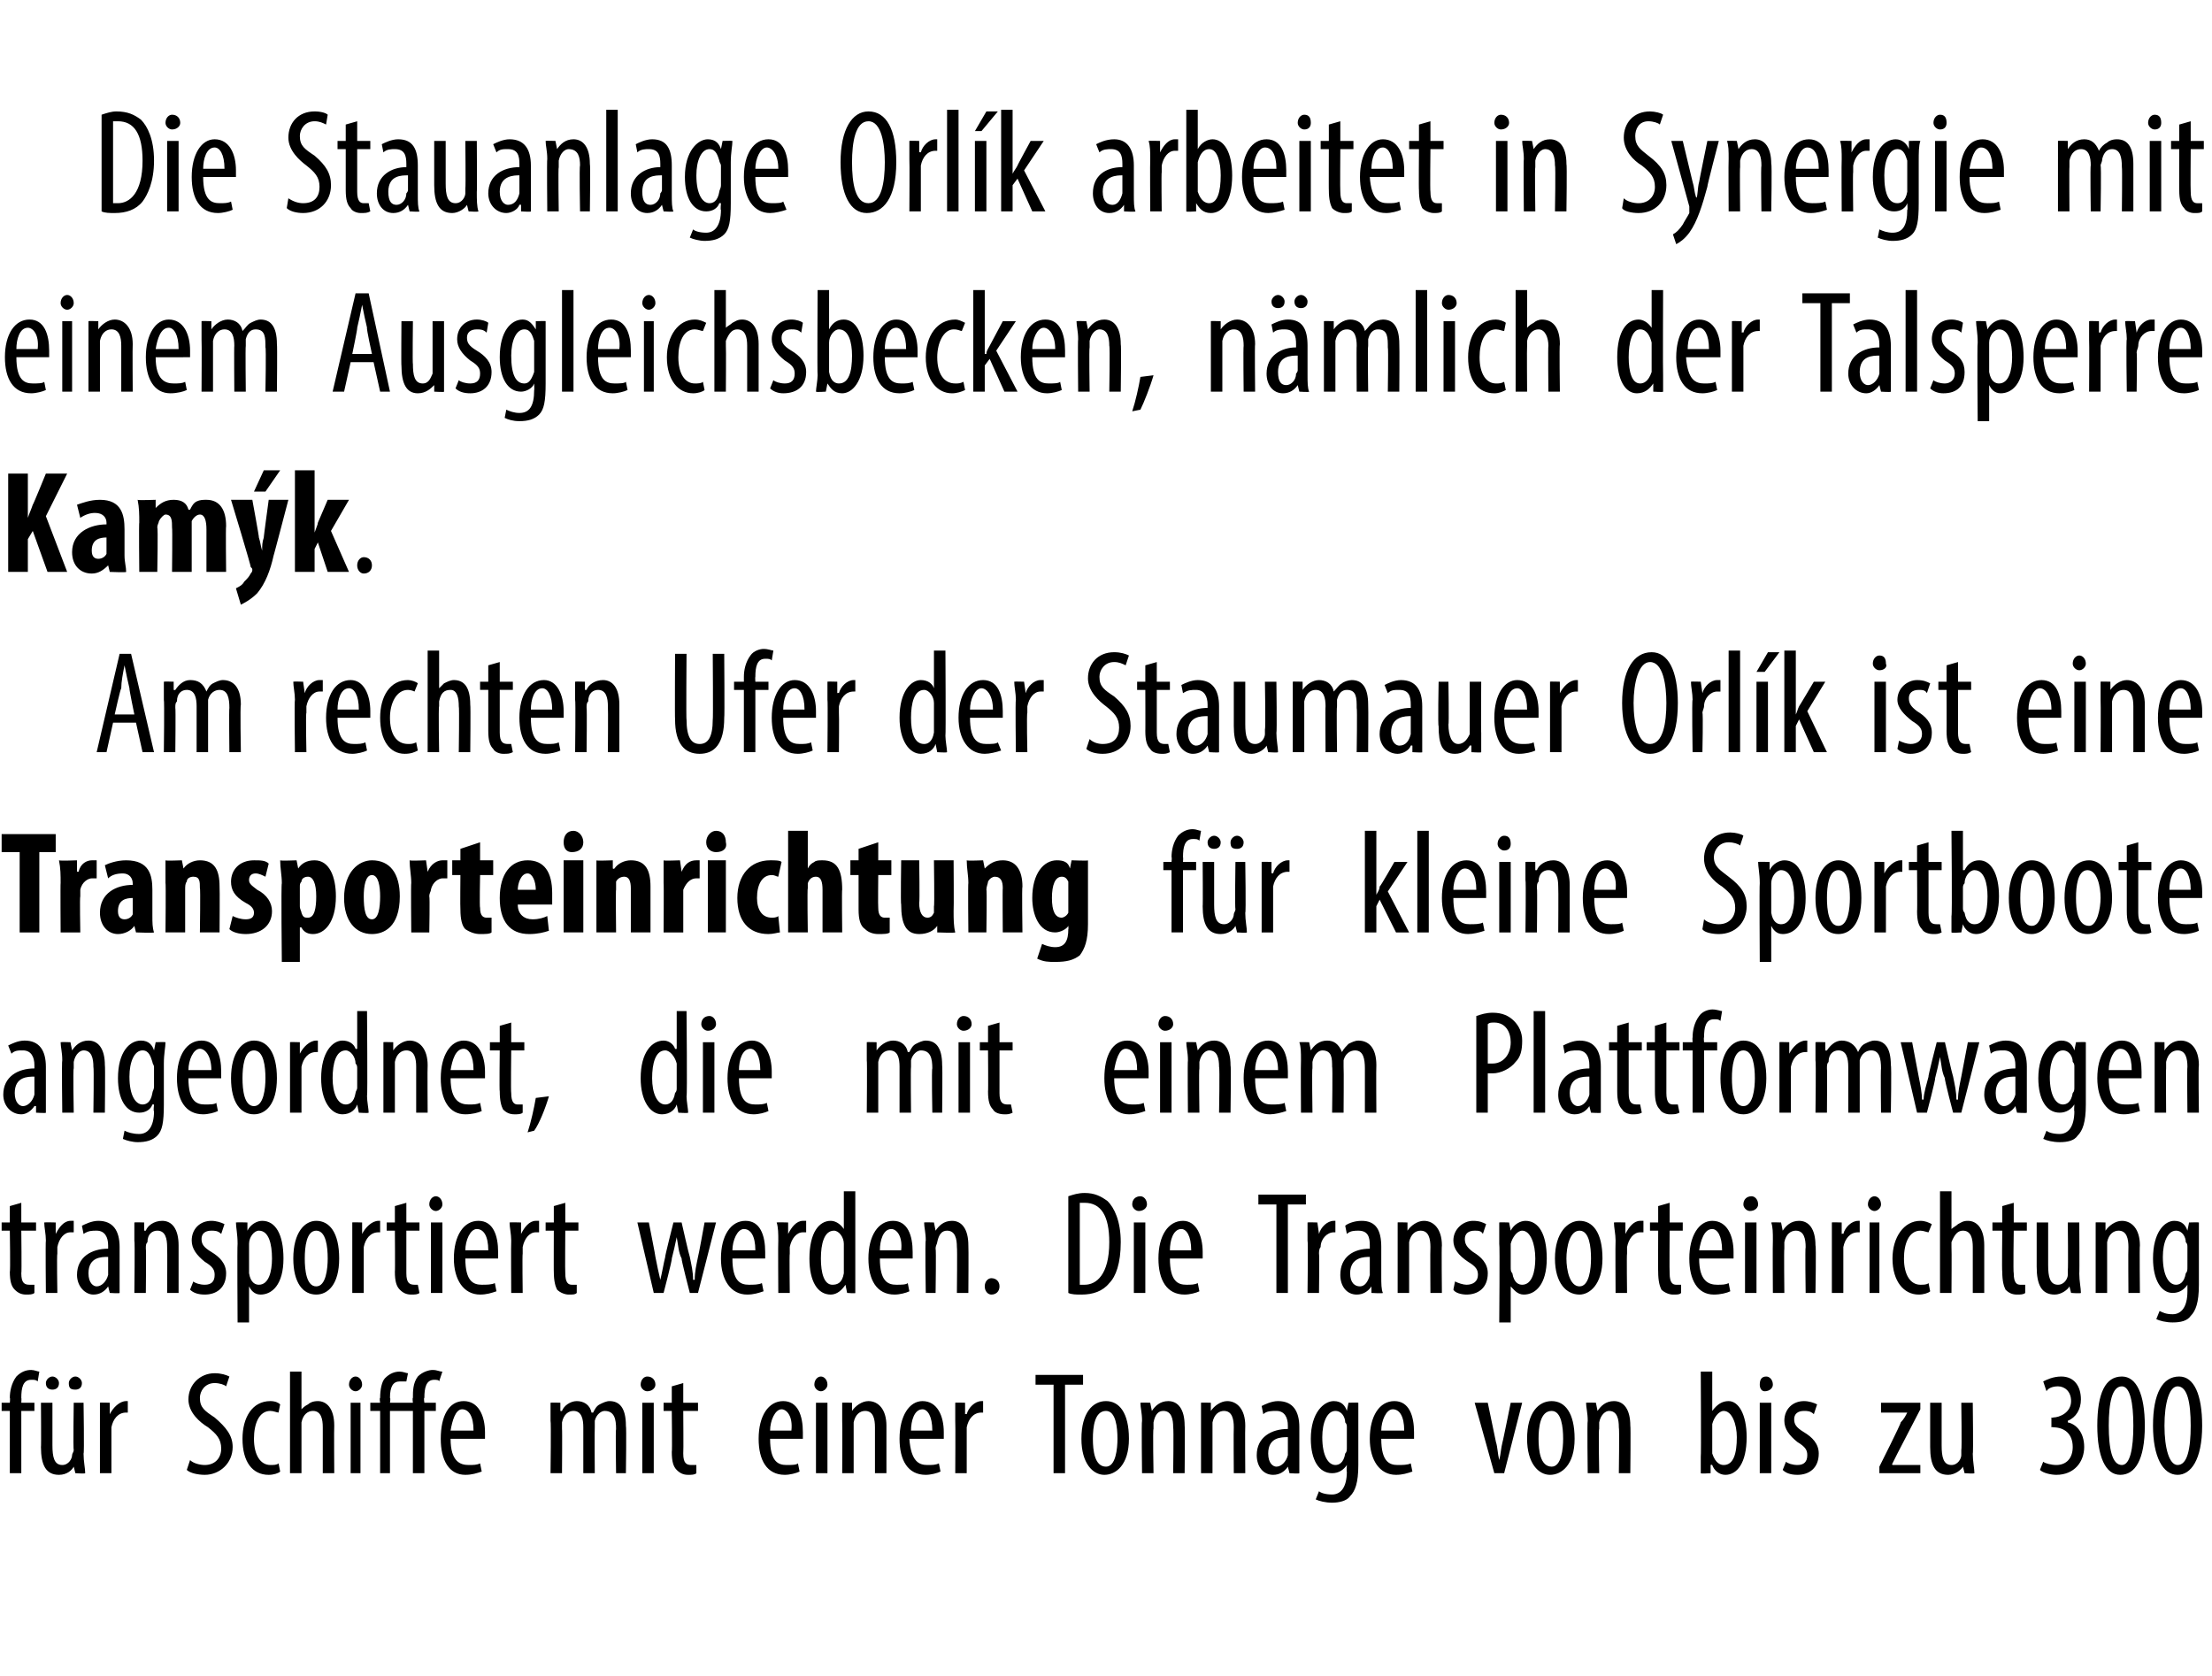 <?xml version="1.0" standalone="no"?><!DOCTYPE svg PUBLIC "-//W3C//DTD SVG 1.1//EN" "http://www.w3.org/Graphics/SVG/1.1/DTD/svg11.dtd"><svg xmlns="http://www.w3.org/2000/svg" version="1.1" width="135px" height="102.3px" viewBox="0 0 135 102.3"><desc>Die Stauanlage Orl k arbeitet in Synergie mit einem Ausgleichsbecken, n mlich der Talsperre Kam k Am rechten Ufer de</desc><defs/><g id="Polygon126243"><path d="m.6 89.9v-3.8h-.5v-.5h.5s.03-.28 0-.3c0-.4.1-.9.4-1.3c.3-.3.6-.4.9-.4c.2 0 .4.1.5.1l-.1.6c-.1-.1-.2-.1-.4-.1c-.5 0-.6.5-.6 1.1c.02.01 0 .3 0 .3h.8v.5h-.8v3.8h-.7zm4.5-1.2c0 .5.1.9.1 1.2c-.02.04-.6 0-.6 0l-.1-.4s.02-.02 0 0c-.1.2-.4.5-.9.5c-.8 0-1.1-.6-1.1-1.7c.02.04 0-2.7 0-2.7h.7v2.6c0 .7.1 1.2.6 1.2c.4 0 .6-.4.6-.6c0-.1.1-.2.1-.3c-.04-.05 0-2.9 0-2.9h.6s.05 3.15 0 3.1zm-2.3-4.3c0-.2.2-.4.4-.4c.2 0 .4.2.4.4c0 .3-.2.4-.4.4c-.2 0-.4-.1-.4-.4zm1.4 0c0-.2.2-.4.4-.4c.2 0 .4.2.4.4c0 .3-.2.4-.4.4c-.3 0-.4-.1-.4-.4zm1.9 2.3v-1.1c-.02-.02.6 0 .6 0v.7s.05-.04 0 0c.2-.4.6-.8 1-.8h.1v.7h-.1c-.5 0-.8.4-.9.9v2.8h-.7v-3.2zm5.5 2.4c.2.2.6.3.9.3c.6 0 1-.4 1-1c0-.6-.3-.9-.8-1.3c-.5-.3-1.2-.9-1.2-1.7c0-.9.7-1.6 1.6-1.6c.4 0 .7.1.9.2l-.2.6c-.1-.1-.4-.2-.7-.2c-.6 0-.9.5-.9.9c0 .6.3.8.9 1.2c.7.6 1.1 1.1 1.1 1.8c0 1-.8 1.7-1.7 1.7c-.4 0-.9-.1-1.1-.3l.2-.6zm5.5.7c-.1.1-.4.2-.7.2c-1 0-1.6-.8-1.6-2.2c0-1.3.6-2.3 1.7-2.3c.3 0 .5.1.6.2l-.1.5c-.1 0-.3-.1-.5-.1c-.7 0-1 .8-1 1.7c0 1 .4 1.6 1 1.6c.2 0 .4 0 .5-.1l.1.5zm.6-6.1h.7v2.3s.02.05 0 0c.1-.1.2-.2.4-.3c.1-.1.3-.2.6-.2c.5 0 1 .4 1 1.5c-.02.05 0 2.9 0 2.9h-.7v-2.8c0-.5-.1-1-.6-1c-.3 0-.6.2-.7.7v3.1h-.7v-6.2zm3.7 6.2v-4.3h.6v4.3h-.6zm.7-5.4c0 .2-.2.4-.4.4c-.2 0-.4-.2-.4-.4c0-.3.2-.5.4-.5c.2 0 .4.2.4.5zm3.1 5.4v-3.8h-1.4v3.8h-.6v-3.8h-.6v-.5h.6s-.05-.27 0-.3c0-.5.1-1 .3-1.2c.3-.3.6-.4.9-.4c.2 0 .4.1.5.1l-.1.5h-.4c-.4 0-.6.3-.6 1c.05.03 0 .3 0 .3h1.4s-.04-.28 0-.3c0-.4 0-.9.3-1.3c.3-.3.7-.4.9-.4c.3 0 .4.1.6.1l-.2.6c0-.1-.2-.1-.3-.1c-.5 0-.6.5-.6 1.1c-.05.01 0 .3 0 .3h.7v.5h-.7v3.8h-.7zm2.3-2.1c0 1.4.6 1.6 1.1 1.6c.3 0 .5 0 .7-.1l.1.5c-.3.1-.6.2-1 .2c-1 0-1.5-.9-1.5-2.2c0-1.4.5-2.3 1.4-2.3c.9 0 1.3.9 1.3 1.9v.4h-2.1zm1.4-.5c0-.9-.3-1.3-.7-1.3c-.4 0-.6.7-.7 1.3h1.4zm4.7-.6v-1.1c0-.02.6 0 .6 0v.5s.06.02.1 0c.1-.3.5-.6.9-.6c.4 0 .8.2.9.7h.1c.1-.2.2-.4.4-.5c.2-.1.4-.2.6-.2c.6 0 1 .4 1 1.5c.04.05 0 2.9 0 2.9h-.6s-.04-2.69 0-2.7c0-.6-.1-1.1-.7-1.1c-.2 0-.5.2-.6.6v.4c-.02.04 0 2.8 0 2.8h-.7v-2.8c0-.5-.1-1-.6-1c-.3 0-.6.2-.7.7v.4c.02-.03 0 2.7 0 2.7h-.7s.04-3.19 0-3.2zm5.6 3.2v-4.3h.7v4.3h-.7zm.8-5.4c0 .2-.2.4-.5.4c-.2 0-.4-.2-.4-.4c0-.3.2-.5.4-.5c.3 0 .5.2.5.5zm1.7-.1v1.2h.9v.5h-.9s.02 2.6 0 2.6c0 .6.2.7.5.7h.3v.5c-.1.1-.3.1-.5.1c-.3 0-.5-.1-.7-.3c-.2-.2-.3-.5-.3-1.1c.03.03 0-2.5 0-2.5h-.5v-.5h.5v-1l.7-.2zm5.3 3.4c0 1.4.5 1.6 1 1.6c.3 0 .6 0 .7-.1l.1.5c-.2.1-.6.2-.9.2c-1.1 0-1.6-.9-1.6-2.2c0-1.4.6-2.3 1.5-2.3c.9 0 1.2.9 1.2 1.9v.4h-2zm1.3-.5c.1-.9-.3-1.3-.6-1.3c-.4 0-.7.7-.7 1.3h1.3zm1.5 2.6v-4.3h.7v4.3h-.7zm.7-5.4c0 .2-.2.4-.4.4c-.2 0-.4-.2-.4-.4c0-.3.2-.5.4-.5c.2 0 .4.2.4.5zm.9 2.2v-1.1c-.02-.02.6 0 .6 0v.5s.04 0 0 0c.2-.3.6-.6 1-.6c.6 0 1.1.5 1.1 1.5v2.9h-.7v-2.8c0-.5-.1-1-.6-1c-.3 0-.6.2-.7.7v3.1h-.7s.02-3.19 0-3.2zm4.1 1.1c.1 1.4.6 1.6 1.1 1.6c.3 0 .5 0 .7-.1l.1.5c-.2.1-.6.2-.9.2c-1.1 0-1.6-.9-1.6-2.2c0-1.4.6-2.3 1.4-2.3c.9 0 1.3.9 1.3 1.9v.4h-2.1zm1.4-.5c0-.9-.3-1.3-.6-1.3c-.5 0-.7.7-.7 1.3h1.3zm1.4-.6v-1.1c-.01-.02.6 0 .6 0v.7s.06-.04.1 0c.1-.4.5-.8.9-.8h.1v.7h-.1c-.5 0-.8.4-.9.9v2.8h-.7s.02-3.19 0-3.2zm6-2.2h-1.1v-.6h2.9v.6H65v5.4h-.7v-5.4zm4.6 3.3c0 1.6-.8 2.2-1.5 2.2c-.7 0-1.4-.7-1.4-2.2c0-1.6.7-2.3 1.5-2.3c.8 0 1.4.7 1.4 2.3zm-2.2 0c0 .7.1 1.7.8 1.7c.6 0 .7-1.1.7-1.7c0-.7-.1-1.7-.7-1.7c-.7 0-.8 1-.8 1.7zm3-1.1c0-.5-.1-.8-.1-1.1c.02-.02.6 0 .6 0l.1.5s-.02 0 0 0c.2-.3.5-.6 1-.6c.6 0 1 .5 1 1.5c.03.01 0 2.9 0 2.9h-.7s.04-2.77 0-2.8c0-.5-.1-1-.6-1c-.3 0-.5.2-.6.7v.4c-.05-.01 0 2.7 0 2.7h-.7s-.04-3.19 0-3.2zm3.6 0v-1.1c-.03-.02.6 0 .6 0v.5s.02 0 0 0c.2-.3.6-.6 1-.6c.6 0 1.1.5 1.1 1.5c-.02.01 0 2.9 0 2.9h-.7s-.02-2.77 0-2.8c0-.5-.1-1-.6-1c-.3 0-.6.2-.7.7v3.1h-.7v-3.2zm5.4 3.2l-.1-.4s0-.02 0 0c-.2.3-.5.5-.9.5c-.6 0-1-.5-1-1.2c0-1.1.9-1.6 1.9-1.6v-.2c0-.5-.2-.9-.7-.9c-.3 0-.6 0-.8.2l-.1-.5c.2-.1.6-.3 1-.3c.9 0 1.3.6 1.3 1.6v2.8c0 .04-.6 0-.6 0zm-.1-2.2c-.4 0-1.2 0-1.2 1c0 .6.3.8.5.8c.3 0 .6-.3.7-.7v-1.1zm4.3-2.1v3.8c0 1.1-.2 1.6-.5 1.9c-.2.3-.7.4-1.1.4c-.4 0-.8-.1-1-.2l.2-.5c.1.1.4.2.8.2c.5 0 .9-.4.9-1.4c-.03.04 0-.4 0-.4c0 0-.05 0 0 0c-.2.3-.5.5-.9.5c-.8 0-1.3-.8-1.3-2.1c0-1.6.8-2.3 1.4-2.3c.5 0 .7.3.8.6c.01-.02 0 0 0 0l.1-.5s.59-.02.6 0zm-.7 1.5c0-.1 0-.2-.1-.3c0-.3-.2-.7-.6-.7c-.5 0-.8.7-.8 1.6c0 1.2.4 1.7.8 1.7c.2 0 .5-.1.6-.7c.1-.1.1-.2.1-.4v-1.2zm2.1.7c0 1.4.5 1.6 1 1.6c.3 0 .6 0 .8-.1l.1.5c-.3.1-.6.2-1 .2c-1 0-1.6-.9-1.6-2.2c0-1.4.6-2.3 1.5-2.3c.9 0 1.2.9 1.2 1.9v.4h-2zm1.4-.5c0-.9-.3-1.3-.7-1.3c-.4 0-.7.7-.7 1.3h1.4zm5.1-1.7l.5 2.4c.1.3.1.7.2 1.1c.1-.4.1-.7.2-1.1c.01.03.5-2.4.5-2.4h.7l-1.1 4.3h-.6L90 85.6h.8zm5.3 2.2c0 1.6-.8 2.2-1.5 2.2c-.7 0-1.4-.7-1.4-2.2c0-1.6.7-2.3 1.5-2.3c.8 0 1.4.7 1.4 2.3zm-2.2 0c0 .7.1 1.7.8 1.7c.6 0 .7-1.1.7-1.7c0-.7-.1-1.7-.7-1.7c-.7 0-.8 1-.8 1.7zm3-1.1c0-.5-.1-.8-.1-1.1c.03-.02.6 0 .6 0l.1.5s-.02 0 0 0c.2-.3.5-.6 1-.6c.6 0 1 .5 1 1.5c.03.01 0 2.9 0 2.9h-.7s.04-2.77 0-2.8c0-.5-.1-1-.6-1c-.2 0-.5.2-.6.7v.4c-.05-.01 0 2.7 0 2.7h-.7s-.04-3.19 0-3.2zm6.9 3.2v-1c.03-.01 0-5.2 0-5.2h.7v2.4s.04-.01 0 0c.3-.4.6-.6 1-.6c.6 0 1.1.8 1.1 2.2c0 1.6-.6 2.3-1.3 2.3c-.4 0-.7-.3-.8-.6c-.04-.03-.1 0-.1 0v.5s-.61.04-.6 0zm.7-1.5v.3c.2.6.5.7.7.7c.6 0 .8-.7.8-1.7c0-.8-.3-1.6-.8-1.6c-.3 0-.6.4-.7.8v1.5zm2.9 1.5v-4.3h.7v4.3h-.7zm.8-5.4c0 .2-.2.4-.5.4c-.2 0-.3-.2-.3-.4c0-.3.1-.5.4-.5c.2 0 .4.2.4.5zm.8 4.7c.1.1.4.2.7.2c.4 0 .6-.2.6-.6c0-.3-.1-.5-.6-.8c-.5-.4-.8-.8-.8-1.3c0-.7.5-1.2 1.2-1.2c.3 0 .6.1.8.2l-.2.6c-.2-.2-.4-.2-.6-.2c-.4 0-.6.2-.6.5c0 .3.1.5.6.8c.5.3.9.7.9 1.3c0 .9-.6 1.3-1.3 1.3c-.4 0-.7-.1-.9-.3l.2-.5zm5.7.3s1.35-2.68 1.3-2.7c.2-.2.3-.4.4-.6c0-.03 0 0 0 0h-1.6v-.6h2.4v.4l-1.4 2.7l-.3.6c-.05.04 0 .1 0 .1h1.7v.5h-2.5v-.4zm5.7-.8c0 .5.1.9.1 1.2c-.03.04-.6 0-.6 0l-.1-.4s.01-.02 0 0c-.1.2-.5.5-.9.5c-.8 0-1.1-.6-1.1-1.7v-2.7h.7v2.6c0 .7.1 1.2.6 1.2c.4 0 .6-.4.6-.6v-.3c.04-.05 0-2.9 0-2.9h.7s.04 3.15 0 3.1zm4.3.5c.1.1.5.2.8.2c.6 0 1-.4 1-1.1c0-.8-.5-1.2-1.2-1.2c.03-.04-.1 0-.1 0v-.6s.1.04.1 0c.4 0 1.1-.3 1.1-1c0-.6-.4-.9-.8-.9c-.3 0-.6.1-.7.3l-.2-.6c.2-.1.6-.3 1.1-.3c.8 0 1.2.6 1.2 1.4c0 .6-.3 1.1-.8 1.3v.1c.5.1 1 .6 1 1.5c0 .9-.6 1.7-1.7 1.7c-.3 0-.8-.1-1-.3l.2-.5zm6.2-2.2c0 2.1-.6 3-1.5 3c-.9 0-1.4-1.1-1.4-3c0-2 .5-3 1.5-3c.9 0 1.4 1.1 1.4 3zm-2.2 0c0 1.4.2 2.4.8 2.4c.5 0 .7-1 .7-2.4c0-1.4-.2-2.4-.7-2.4c-.6 0-.8 1-.8 2.4zm5.7 0c0 2.1-.7 3-1.5 3c-.9 0-1.5-1.1-1.5-3c0-2 .6-3 1.6-3c.9 0 1.4 1.1 1.4 3zm-2.3 0c0 1.4.3 2.4.8 2.4c.6 0 .8-1 .8-2.4c0-1.4-.2-2.4-.8-2.4c-.5 0-.8 1-.8 2.4z" stroke="none" fill="#000"/></g><g id="Polygon126242"><path d="m1.3 73.4v1.2h.9v.5h-.9s.03 2.6 0 2.6c0 .6.2.7.5.7h.3v.5c-.1.1-.3.1-.5.1c-.3 0-.5-.1-.7-.3c-.2-.2-.3-.5-.3-1.1c.04.03 0-2.5 0-2.5h-.5v-.5h.5v-1l.7-.2zm1.5 2.3c0-.4-.1-.8-.1-1.1c.04-.02.7 0 .7 0v.7s.01-.04 0 0c.2-.4.5-.8.9-.8h.2v.7h-.2c-.4 0-.7.4-.8.9v.4c-.04.03 0 2.4 0 2.4h-.7s-.03-3.19 0-3.2zm3.9 3.2l-.1-.4s.01-.02 0 0c-.2.3-.5.5-.9.5c-.5 0-1-.5-1-1.2c0-1.1.9-1.6 1.9-1.6v-.2c0-.5-.2-.9-.7-.9c-.3 0-.5 0-.8.2l-.1-.5c.2-.1.6-.3 1-.3c.9 0 1.3.6 1.3 1.6v2.8c.01.04-.6 0-.6 0zm-.1-2.2c-.4 0-1.2 0-1.2 1c0 .6.3.8.5.8c.3 0 .6-.3.7-.7v-1.1zm1.6-1v-1.1c0-.02.6 0 .6 0v.5h.1c.1-.3.5-.6 1-.6c.6 0 1 .5 1 1.5v2.9h-.7s.02-2.77 0-2.8c0-.5-.1-1-.6-1c-.3 0-.6.2-.6.7c-.1.1-.1.2-.1.4c.03-.01 0 2.7 0 2.7h-.7s.04-3.19 0-3.2zm3.6 2.5c.1.1.4.2.7.2c.4 0 .6-.2.6-.6c0-.3-.1-.5-.6-.8c-.5-.4-.8-.8-.8-1.3c0-.7.5-1.2 1.2-1.2c.3 0 .6.1.8.2l-.2.6c-.2-.2-.4-.2-.6-.2c-.4 0-.6.2-.6.5c0 .3.1.5.6.8c.5.3.9.7.9 1.3c0 .9-.6 1.3-1.3 1.3c-.4 0-.7-.1-.9-.3l.2-.5zm2.7-2.3c0-.6-.1-1-.1-1.3c.04-.02.7 0 .7 0v.5s.01.04 0 0c.2-.4.6-.6.9-.6c.8 0 1.3.8 1.3 2.3c0 1.6-.7 2.2-1.4 2.2c-.4 0-.6-.3-.7-.5c-.02.01 0 0 0 0v2.2h-.7s-.03-4.76 0-4.8zm.7 1.4v.4c.1.6.4.7.6.7c.6 0 .8-.8.8-1.6c0-.9-.2-1.7-.8-1.7c-.3 0-.6.4-.6.8v1.4zm5.5-.5c0 1.6-.7 2.2-1.4 2.2c-.8 0-1.4-.7-1.4-2.2c0-1.6.7-2.3 1.4-2.3c.8 0 1.4.7 1.4 2.3zm-2.1 0c0 .7.1 1.7.7 1.7c.6 0 .7-1.1.7-1.7c0-.7-.1-1.7-.7-1.7c-.6 0-.7 1-.7 1.7zm2.9-1.1v-1.1c-.03-.02.6 0 .6 0v.7s.05-.04 0 0c.2-.4.6-.8 1-.8h.1v.7h-.1c-.5 0-.8.4-.9.9v2.8h-.7v-3.2zm3.3-2.3v1.2h.8v.5h-.8v2.6c0 .6.2.7.5.7h.2l.1.5c-.1.1-.3.1-.5.1c-.3 0-.5-.1-.7-.3c-.2-.2-.3-.5-.3-1.1c.02.03 0-2.5 0-2.5h-.5v-.5h.5v-1l.7-.2zm1.5 5.5v-4.3h.7v4.3h-.7zm.7-5.4c0 .2-.2.4-.4.4c-.2 0-.4-.2-.4-.4c0-.3.2-.5.4-.5c.2 0 .4.2.4.5zm1.4 3.3c0 1.4.5 1.6 1 1.6c.3 0 .6 0 .8-.1l.1.5c-.3.1-.6.2-1 .2c-1 0-1.6-.9-1.6-2.2c0-1.4.6-2.3 1.5-2.3c.9 0 1.2.9 1.2 1.9v.4h-2zm1.4-.5c0-.9-.3-1.3-.7-1.3c-.4 0-.7.7-.7 1.3h1.4zm1.4-.6c0-.4-.1-.8-.1-1.1c.04-.02.7 0 .7 0v.7s.01-.04 0 0c.2-.4.5-.8.9-.8h.2v.7h-.2c-.4 0-.7.4-.8.9v.4c-.03.03 0 2.4 0 2.4h-.7s-.02-3.19 0-3.2zm3.3-2.3v1.2h.8v.5h-.8s-.02 2.6 0 2.6c0 .6.2.7.4.7h.3v.5c-.1.1-.2.1-.5.1c-.2 0-.5-.1-.7-.3c-.1-.2-.2-.5-.2-1.1c-.01.03 0-2.5 0-2.5h-.5v-.5h.5v-1l.7-.2zm5.1 1.2s.42 2.11.4 2.1c.1.5.2 1 .3 1.4c.1-.4.2-1 .3-1.4c-.04.03.5-2.1.5-2.1h.5s.47 2.07.5 2.1c.1.5.2.9.2 1.4h.1c0-.5.1-.9.2-1.4c.02 0 .4-2.1.4-2.1h.7l-1.1 4.3h-.5s-.54-2.08-.5-2.1c-.2-.4-.2-.8-.3-1.3c-.1.5-.2.9-.3 1.3c.04.05-.5 2.1-.5 2.1h-.6l-1-4.3h.7zm5.1 2.2c0 1.4.5 1.6 1 1.6c.3 0 .6 0 .8-.1l.1.5c-.3.1-.6.2-1 .2c-1 0-1.6-.9-1.6-2.2c0-1.4.6-2.3 1.5-2.3c.9 0 1.2.9 1.2 1.9v.4h-2zm1.4-.5c0-.9-.3-1.3-.7-1.3c-.4 0-.7.7-.7 1.3h1.4zm1.4-.6c0-.4 0-.8-.1-1.1c.04-.02.7 0 .7 0v.7s.02-.04 0 0c.2-.4.5-.8.9-.8h.2v.7h-.2c-.4 0-.7.4-.8.9v.4c-.03.03 0 2.4 0 2.4h-.7s-.02-3.19 0-3.2zm4.7-3v6.2c.05.04-.5 0-.5 0l-.1-.5s-.02-.01 0 0c-.2.3-.5.6-.9.6c-.8 0-1.3-.8-1.3-2.2c0-1.6.6-2.3 1.3-2.3c.3 0 .6.2.8.5c.01.03 0 0 0 0v-2.3h.7zm-.7 3.5v-.3c0-.4-.3-.8-.6-.8c-.6 0-.8.8-.8 1.7c0 .9.2 1.6.7 1.6c.3 0 .6-.1.7-.7v-1.5zm2.2.6c0 1.4.5 1.6 1 1.6c.3 0 .6 0 .7-.1l.1.5c-.2.1-.6.2-.9.2c-1.1 0-1.6-.9-1.6-2.2c0-1.4.6-2.3 1.5-2.3c.9 0 1.2.9 1.2 1.9v.4h-2zm1.3-.5c.1-.9-.3-1.3-.6-1.3c-.5 0-.7.7-.7 1.3h1.3zm1.5-.6c0-.5-.1-.8-.1-1.1c.02-.02.6 0 .6 0l.1.5s-.03 0 0 0c.2-.3.5-.6 1-.6c.6 0 1 .5 1 1.5c.02.01 0 2.9 0 2.9h-.7s.03-2.77 0-2.8c0-.5-.1-1-.6-1c-.3 0-.5.2-.6.7c0 .1-.1.2-.1.4c.04-.01 0 2.7 0 2.7h-.6s-.05-3.19 0-3.2zm3.6 2.8c0-.3.2-.5.4-.5c.3 0 .5.2.5.5c0 .3-.2.5-.5.5c-.2 0-.4-.2-.4-.5zm5.1-5.5c.3-.1.6-.2 1-.2c.6 0 1 .2 1.4.5c.4.4.8 1.2.8 2.5c0 1.3-.3 2.1-.7 2.5c-.4.5-1 .7-1.7.7c-.3 0-.6 0-.8-.1V73zm.7 5.4h.3c.7 0 1.5-.6 1.5-2.6c0-1.6-.5-2.4-1.5-2.4h-.3v5zm3.3.5v-4.3h.7v4.3h-.7zm.8-5.4c0 .2-.2.4-.5.4c-.2 0-.4-.2-.4-.4c0-.3.2-.5.5-.5c.2 0 .4.2.4.5zm1.4 3.3c0 1.4.5 1.6 1 1.6c.3 0 .5 0 .7-.1l.1.5c-.2.1-.6.2-.9.2c-1.1 0-1.6-.9-1.6-2.2c0-1.4.6-2.3 1.5-2.3c.8 0 1.2.9 1.2 1.9v.4h-2zm1.3-.5c0-.9-.3-1.3-.6-1.3c-.5 0-.7.7-.7 1.3h1.3zm5.2-2.8h-1.1v-.6h2.9v.6h-1.1v5.4h-.7v-5.4zm1.9 2.2v-1.1c0-.02.6 0 .6 0l.1.7s-.02-.04 0 0c.1-.4.5-.8.9-.8h.1v.7h-.1c-.4 0-.8.4-.8.9c-.1.1-.1.3-.1.4c.03.03 0 2.4 0 2.4h-.7s.04-3.19 0-3.2zm3.9 3.2v-.4s-.03-.02 0 0c-.2.3-.5.5-.9.5c-.6 0-1-.5-1-1.2c0-1.1.8-1.6 1.8-1.6v-.2c0-.5-.1-.9-.7-.9c-.2 0-.5 0-.7.2l-.1-.5c.1-.1.5-.3 1-.3c.9 0 1.2.6 1.2 1.6v1.8c0 .4 0 .8.1 1c-.03.04-.7 0-.7 0zm-.1-2.2c-.3 0-1.2 0-1.2 1c0 .6.3.8.6.8c.3 0 .5-.3.6-.7v-1.1zm1.7-1v-1.1c-.04-.02.6 0 .6 0v.5s.02 0 0 0c.2-.3.6-.6 1-.6c.6 0 1.1.5 1.1 1.5c-.03.01 0 2.9 0 2.9h-.7s-.02-2.77 0-2.8c0-.5-.1-1-.6-1c-.3 0-.6.2-.7.7v3.1h-.7v-3.2zm3.5 2.5c.2.1.5.2.7.2c.4 0 .7-.2.7-.6c0-.3-.1-.5-.6-.8c-.6-.4-.9-.8-.9-1.3c0-.7.6-1.2 1.2-1.2c.4 0 .6.1.8.2l-.2.6c-.1-.2-.3-.2-.5-.2c-.4 0-.6.2-.6.5c0 .3.1.5.5.8c.5.3.9.7.9 1.3c0 .9-.6 1.3-1.3 1.3c-.3 0-.7-.1-.8-.3l.1-.5zm2.7-2.3v-1.3c0-.02.6 0 .6 0l.1.5s-.02.04 0 0c.2-.4.6-.6.9-.6c.8 0 1.3.8 1.3 2.3c0 1.6-.7 2.2-1.4 2.2c-.4 0-.6-.3-.8-.5c.05.01 0 0 0 0v2.2h-.7s.04-4.76 0-4.8zm.7 1.4c0 .2 0 .3.1.4c.1.6.4.7.6.7c.6 0 .8-.8.8-1.6c0-.9-.3-1.7-.8-1.7c-.3 0-.6.4-.7.8v1.4zm5.6-.5c0 1.6-.8 2.2-1.4 2.2c-.8 0-1.5-.7-1.5-2.2c0-1.6.8-2.3 1.5-2.3c.8 0 1.4.7 1.4 2.3zm-2.2 0c0 .7.2 1.7.8 1.7c.6 0 .7-1.1.7-1.7c0-.7-.1-1.7-.7-1.7c-.6 0-.8 1-.8 1.7zm3-1.1c0-.4-.1-.8-.1-1.1c.04-.02.7 0 .7 0v.7s.01-.04 0 0c.2-.4.5-.8.9-.8h.2v.7h-.2c-.4 0-.7.4-.8.9v.4c-.03.03 0 2.4 0 2.4h-.7s-.02-3.19 0-3.2zm3.3-2.3v1.2h.8v.5h-.8s-.02 2.6 0 2.6c0 .6.2.7.4.7h.3v.5c-.1.1-.2.1-.5.1c-.2 0-.5-.1-.7-.3c-.1-.2-.2-.5-.2-1.1c-.01.03 0-2.5 0-2.5h-.5v-.5h.5v-1l.7-.2zm1.8 3.4c0 1.4.6 1.6 1.1 1.6c.3 0 .5 0 .7-.1l.1.5c-.2.1-.6.2-1 .2c-1 0-1.5-.9-1.5-2.2c0-1.4.6-2.3 1.4-2.3c.9 0 1.3.9 1.3 1.9v.4h-2.1zm1.4-.5c0-.9-.3-1.3-.6-1.3c-.5 0-.7.7-.8 1.3h1.4zm1.4 2.6v-4.3h.7v4.3h-.7zm.8-5.4c0 .2-.2.4-.5.4c-.2 0-.4-.2-.4-.4c0-.3.2-.5.5-.5c.2 0 .4.2.4.5zm.9 2.2c0-.5 0-.8-.1-1.1c.04-.02.6 0 .6 0l.1.5c.2-.3.5-.6 1-.6c.6 0 1 .5 1 1.5c.05.01 0 2.9 0 2.9h-.6s-.04-2.77 0-2.8c0-.5-.1-1-.6-1c-.3 0-.6.2-.7.7v.4c-.03-.01 0 2.7 0 2.7h-.7s-.02-3.19 0-3.2zm3.6 0v-1.1c-.02-.02.6 0 .6 0v.7s.05-.04.1 0c.1-.4.5-.8.9-.8h.1v.7h-.1c-.5 0-.8.4-.9.9v2.8h-.7v-3.2zm2.3 3.2v-4.3h.6v4.3h-.6zm.7-5.4c0 .2-.2.4-.4.4c-.2 0-.4-.2-.4-.4c0-.3.2-.5.4-.5c.2 0 .4.2.4.5zm3 5.3c-.1.1-.4.2-.7.2c-.9 0-1.6-.8-1.6-2.2c0-1.3.7-2.3 1.7-2.3c.3 0 .5.1.7.2l-.2.5c-.1 0-.3-.1-.5-.1c-.7 0-1 .8-1 1.7c0 1 .4 1.6 1 1.6c.2 0 .4 0 .5-.1l.1.5zm.6-6.1h.7v2.3s.04.05 0 0c.1-.1.3-.2.4-.3c.2-.1.3-.2.6-.2c.5 0 1 .4 1 1.5v2.9h-.7v-2.8c0-.5-.1-1-.6-1c-.3 0-.5.2-.7.7v.3c.02.02 0 2.8 0 2.8h-.7v-6.2zm4.5.7v1.2h.8v.5h-.8s-.04 2.6 0 2.6c0 .6.2.7.4.7h.3v.5c-.1.1-.3.1-.5.1c-.3 0-.5-.1-.7-.3c-.1-.2-.2-.5-.2-1.1c-.03.03 0-2.5 0-2.5h-.6v-.5h.6v-1l.7-.2zm4 4.3c0 .5.1.9.1 1.2c-.04.04-.6 0-.6 0l-.1-.4s-.01-.02 0 0c-.1.2-.5.5-.9.5c-.8 0-1.1-.6-1.1-1.7v-2.7h.7v2.6c0 .7.1 1.2.6 1.2c.4 0 .6-.4.6-.6v-.3c.03-.05 0-2.9 0-2.9h.7s.02 3.15 0 3.1zm1-2v-1.1c-.04-.02.6 0 .6 0v.5s.02 0 0 0c.2-.3.6-.6 1-.6c.6 0 1.1.5 1.1 1.5c-.03.01 0 2.9 0 2.9h-.7s-.02-2.77 0-2.8c0-.5-.1-1-.6-1c-.3 0-.6.2-.7.7v3.1h-.7v-3.2zm6.3-1.1v3.8c0 1.1-.2 1.6-.5 1.9c-.2.3-.6.4-1.1.4c-.4 0-.8-.1-1-.2l.2-.5c.2.1.4.2.8.2c.5 0 .9-.4.9-1.4v-.4s-.03 0 0 0c-.2.3-.5.5-.9.5c-.7 0-1.2-.8-1.2-2.1c0-1.6.7-2.3 1.3-2.3c.5 0 .7.3.8.6c.03-.02 0 0 0 0l.1-.5s.6-.02.6 0zm-.7 1.5c0-.1 0-.2-.1-.3c0-.3-.2-.7-.6-.7c-.5 0-.8.7-.8 1.6c0 1.2.4 1.7.8 1.7c.2 0 .5-.1.6-.7c.1-.1.1-.2.1-.4v-1.2z" stroke="none" fill="#000"/></g><g id="Polygon126241"><path d="m2.2 67.9v-.4s-.07-.02-.1 0c-.2.3-.5.5-.8.5c-.6 0-1.1-.5-1.1-1.2c0-1.1.9-1.6 1.9-1.6v-.2c0-.5-.2-.9-.7-.9c-.3 0-.5 0-.7.2l-.2-.5c.2-.1.6-.3 1-.3c.9 0 1.3.6 1.3 1.6v2.8c.03.04-.6 0-.6 0zm-.1-2.2c-.4 0-1.2 0-1.2 1c0 .6.3.8.5.8c.3 0 .6-.3.7-.7v-1.1zm1.7-1c0-.5-.1-.8-.1-1.1c.03-.02.6 0 .6 0l.1.5s-.02 0 0 0c.2-.3.5-.6 1-.6c.6 0 1 .5 1 1.5c.03.01 0 2.9 0 2.9h-.7s.04-2.77 0-2.8c0-.5-.1-1-.6-1c-.2 0-.5.2-.6.7v.4c-.05-.01 0 2.7 0 2.7h-.7s-.04-3.19 0-3.2zm6.3-1.1c0 .3-.1.7-.1 1.3v2.5c0 1.1-.1 1.6-.4 1.9c-.3.3-.7.4-1.2.4c-.3 0-.7-.1-.9-.2l.1-.5c.2.1.5.2.9.2c.5 0 .9-.4.9-1.4c-.05.04 0-.4 0-.4h-.1c-.1.3-.4.5-.8.5c-.8 0-1.3-.8-1.3-2.1c0-1.6.7-2.3 1.4-2.3c.5 0 .7.3.8.6c0-.02 0 0 0 0l.1-.5s.57-.02.6 0zm-.7 1.5c0-.1-.1-.2-.1-.3c-.1-.3-.2-.7-.6-.7c-.5 0-.8.7-.8 1.6c0 1.2.4 1.7.8 1.7c.2 0 .5-.1.6-.7c0-.1.1-.2.1-.4v-1.2zm2.1.7c0 1.4.5 1.6 1 1.6c.3 0 .6 0 .7-.1l.1.5c-.2.1-.6.2-.9.2c-1.1 0-1.6-.9-1.6-2.2c0-1.4.6-2.3 1.5-2.3c.9 0 1.2.9 1.2 1.9v.4h-2zm1.4-.5c0-.9-.4-1.3-.7-1.3c-.4 0-.7.7-.7 1.3h1.4zm4 .5c0 1.6-.7 2.2-1.4 2.2c-.8 0-1.4-.7-1.4-2.2c0-1.6.7-2.3 1.4-2.3c.8 0 1.4.7 1.4 2.3zm-2.1 0c0 .7.1 1.7.7 1.7c.6 0 .7-1.1.7-1.7c0-.7-.1-1.7-.7-1.7c-.6 0-.7 1-.7 1.7zm2.9-1.1v-1.1c-.03-.02.6 0 .6 0v.7s.04-.04 0 0c.2-.4.6-.8 1-.8h.1v.7h-.1c-.5 0-.8.4-.9.9v2.8h-.7v-3.2zm4.7-3s.04 5.19 0 5.2c0 .3.1.8.1 1c-.03.04-.6 0-.6 0l-.1-.5s.01-.01 0 0c-.1.3-.4.6-.9.6c-.7 0-1.3-.8-1.3-2.2c0-1.6.7-2.3 1.3-2.3c.4 0 .7.2.8.5c.04.03.1 0 .1 0v-2.3h.6zm-.6 3.5c0-.1 0-.2-.1-.3c0-.4-.3-.8-.6-.8c-.6 0-.8.8-.8 1.7c0 .9.3 1.6.8 1.6c.2 0 .5-.1.6-.7c0-.1.1-.2.1-.3v-1.2zm1.6-.5v-1.1c-.03-.02.6 0 .6 0v.5s.03 0 0 0c.2-.3.6-.6 1-.6c.6 0 1.1.5 1.1 1.5c-.02.01 0 2.9 0 2.9h-.7v-2.8c0-.5-.1-1-.6-1c-.3 0-.6.2-.7.7v3.1h-.7v-3.2zm4.1 1.1c0 1.4.6 1.6 1.1 1.6c.3 0 .5 0 .7-.1l.1.5c-.2.1-.6.2-1 .2c-1 0-1.5-.9-1.5-2.2c0-1.4.6-2.3 1.4-2.3c.9 0 1.3.9 1.3 1.9v.4h-2.1zm1.4-.5c0-.9-.3-1.3-.6-1.3c-.5 0-.7.7-.8 1.3h1.4zm2.3-2.9v1.2h.8v.5h-.8s-.03 2.6 0 2.6c0 .6.2.7.4.7h.3v.5c-.1.1-.3.1-.5.1c-.3 0-.5-.1-.7-.3c-.1-.2-.2-.5-.2-1.1c-.03.03 0-2.5 0-2.5h-.6v-.5h.6v-1l.7-.2zm1 6.7c.2-.6.4-1.5.5-2.1l.8-.1c-.2.7-.6 1.7-.9 2.1l-.4.1zm9.7-7.4s.05 5.19 0 5.2c0 .3.1.8.1 1c-.02.04-.6 0-.6 0l-.1-.5s.02-.01 0 0c-.1.3-.4.6-.9.6c-.7 0-1.3-.8-1.3-2.2c0-1.6.7-2.3 1.4-2.3c.3 0 .6.2.7.5c.05.03.1 0 .1 0v-2.3h.6zm-.6 3.5v-.3c-.1-.4-.4-.8-.7-.8c-.6 0-.8.8-.8 1.7c0 .9.3 1.6.8 1.6c.2 0 .5-.1.6-.7c.1-.1.1-.2.1-.3v-1.2zm1.6 2.7v-4.3h.7v4.3h-.7zm.8-5.4c0 .2-.2.4-.5.4c-.2 0-.4-.2-.4-.4c0-.3.2-.5.5-.5c.2 0 .4.2.4.5zm1.4 3.3c0 1.4.5 1.6 1 1.6c.3 0 .5 0 .7-.1l.1.5c-.2.1-.6.2-.9.2c-1.1 0-1.6-.9-1.6-2.2c0-1.4.6-2.3 1.5-2.3c.8 0 1.2.9 1.2 1.9v.4h-2zm1.3-.5c0-.9-.3-1.3-.6-1.3c-.5 0-.7.7-.7 1.3h1.3zm6.5-.6v-1.1c-.01-.02.6 0 .6 0v.5s.05.02 0 0c.2-.3.6-.6 1-.6c.4 0 .8.2.9.7h.1c.1-.2.2-.4.4-.5c.2-.1.4-.2.6-.2c.6 0 1 .4 1 1.5c.03.05 0 2.9 0 2.9h-.6s-.05-2.69 0-2.7c0-.6-.1-1.1-.7-1.1c-.2 0-.5.2-.6.6v.4c-.03.04 0 2.8 0 2.8h-.7v-2.8c0-.5-.1-1-.6-1c-.3 0-.6.2-.7.7v3.1h-.7s.03-3.19 0-3.2zm5.6 3.2v-4.3h.7v4.3h-.7zm.8-5.4c0 .2-.2.4-.5.4c-.2 0-.4-.2-.4-.4c0-.3.2-.5.4-.5c.3 0 .5.2.5.5zm1.7-.1v1.2h.8v.5h-.8v2.6c0 .6.2.7.5.7h.2l.1.5c-.2.1-.3.1-.5.1c-.3 0-.6-.1-.7-.3c-.2-.2-.3-.5-.3-1.1c.02.03 0-2.5 0-2.5h-.5v-.5h.5v-1l.7-.2zm7 3.4c0 1.4.6 1.6 1.1 1.6c.3 0 .5 0 .7-.1l.1.5c-.3.1-.6.2-1 .2c-1 0-1.5-.9-1.5-2.2c0-1.4.5-2.3 1.4-2.3c.9 0 1.3.9 1.3 1.9v.4H68zm1.4-.5c0-.9-.3-1.3-.7-1.3c-.4 0-.6.7-.7 1.3h1.4zm1.4 2.6v-4.3h.7v4.3h-.7zm.8-5.4c0 .2-.2.4-.5.4c-.2 0-.4-.2-.4-.4c0-.3.2-.5.4-.5c.3 0 .5.2.5.5zm.9 2.2c0-.5-.1-.8-.1-1.1c.03-.02.6 0 .6 0l.1.5s-.01 0 0 0c.2-.3.5-.6 1-.6c.6 0 1 .5 1 1.5c.04.01 0 2.9 0 2.9h-.7s.05-2.77 0-2.8c0-.5-.1-1-.6-1c-.2 0-.5.2-.6.7v.4c-.04-.01 0 2.7 0 2.7h-.7s-.03-3.19 0-3.2zm4.1 1.1c0 1.4.5 1.6 1 1.6c.3 0 .6 0 .8-.1l.1.5c-.3.1-.7.2-1 .2c-1 0-1.6-.9-1.6-2.2c0-1.4.6-2.3 1.5-2.3c.9 0 1.2.9 1.2 1.9v.4h-2zm1.4-.5c0-.9-.4-1.3-.7-1.3c-.4 0-.7.7-.7 1.3h1.4zm1.4-.6c0-.5 0-.8-.1-1.1c.04-.02.6 0 .6 0l.1.5s0 .02 0 0c.2-.3.5-.6 1-.6c.4 0 .7.2.9.7c.1-.2.3-.4.4-.5c.2-.1.4-.2.6-.2c.6 0 1.1.4 1.1 1.5c-.02.05 0 2.9 0 2.9h-.7v-2.7c0-.6-.1-1.1-.6-1.1c-.3 0-.6.2-.7.6v.4c.02.04 0 2.8 0 2.8h-.7s.04-2.82 0-2.8c0-.5 0-1-.6-1c-.2 0-.5.2-.6.7v.4c-.04-.03 0 2.7 0 2.7h-.7s-.02-3.19 0-3.2zM90.1 62c.3-.1.6-.2 1-.2c.6 0 1 .2 1.3.5c.3.3.5.7.5 1.2c0 .6-.1 1-.4 1.3c-.3.4-.9.7-1.4.7h-.3v2.4h-.7V62zm.7 2.9h.3c.6 0 1.1-.5 1.1-1.3c0-.6-.3-1.2-1-1.2c-.2 0-.3 0-.4.1v2.4zm2.8-3.2h.7v6.2h-.7v-6.2zm3.5 6.2l-.1-.4s0-.02 0 0c-.2.3-.5.5-.9.5c-.6 0-1-.5-1-1.2c0-1.1.9-1.6 1.9-1.6v-.2c0-.5-.2-.9-.7-.9c-.3 0-.6 0-.8.2l-.1-.5c.2-.1.6-.3 1-.3c.9 0 1.3.6 1.3 1.6v2.8c0 .04-.6 0-.6 0zm-.1-2.2c-.4 0-1.2 0-1.2 1c0 .6.3.8.5.8c.3 0 .6-.3.7-.7v-1.1zm2.4-3.3v1.2h.8v.5h-.8v2.6c0 .6.2.7.5.7h.2l.1.5c-.2.1-.3.1-.6.1c-.2 0-.5-.1-.6-.3c-.2-.2-.3-.5-.3-1.1v-2.5h-.5v-.5h.5v-1l.7-.2zm2.3 0v1.2h.8v.5h-.8v2.6c0 .6.2.7.4.7h.3l.1.5c-.2.1-.3.1-.6.1c-.2 0-.5-.1-.6-.3c-.2-.2-.3-.5-.3-1.1v-2.5h-.5v-.5h.5v-1l.7-.2zm1.6 5.5v-3.8h-.6v-.5h.6s-.02-.28 0-.3c0-.4.1-.9.4-1.3c.2-.3.6-.4.8-.4c.3 0 .5.1.6.1l-.1.6c-.1-.1-.2-.1-.4-.1c-.5 0-.6.5-.6 1.1c-.03.01 0 .3 0 .3h.8v.5h-.8v3.8h-.7zm4.5-2.1c0 1.6-.7 2.2-1.4 2.2c-.8 0-1.4-.7-1.4-2.2c0-1.6.7-2.3 1.4-2.3c.8 0 1.4.7 1.4 2.3zm-2.1 0c0 .7.1 1.7.7 1.7c.6 0 .7-1.1.7-1.7c0-.7-.1-1.7-.7-1.7c-.6 0-.7 1-.7 1.7zm2.9-1.1v-1.1c-.04-.02.6 0 .6 0v.7s.04-.04 0 0c.2-.4.6-.8 1-.8h.1v.7h-.1c-.5 0-.8.4-.9.9v2.8h-.7v-3.2zm2.2 0v-1.1c.01-.02.6 0 .6 0v.5s.06.02.1 0c.2-.3.5-.6.9-.6c.4 0 .8.2 1 .7c.1-.2.2-.4.4-.5c.2-.1.4-.2.6-.2c.6 0 1 .4 1 1.5c.05.05 0 2.9 0 2.9h-.6s-.03-2.69 0-2.7c0-.6-.1-1.1-.6-1.1c-.3 0-.6.2-.7.6v3.2h-.7v-2.8c0-.5-.1-1-.6-1c-.3 0-.6.2-.6.7c-.1.1-.1.2-.1.4c.02-.03 0 2.7 0 2.7h-.7s.04-3.19 0-3.2zm5.9-1.1l.4 2.1c.1.5.2 1 .2 1.4h.1c0-.4.2-1 .3-1.4c-.05.03.5-2.1.5-2.1h.5s.47 2.07.5 2.1c.1.5.2.9.2 1.4h.1c0-.5.1-.9.2-1.4l.4-2.1h.7l-1.1 4.3h-.5s-.55-2.08-.5-2.1c-.2-.4-.2-.8-.3-1.3c-.1.5-.2.9-.3 1.3c.04.05-.5 2.1-.5 2.1h-.6l-1-4.3h.7zm6.4 4.3l-.1-.4s0-.02 0 0c-.2.3-.5.5-.9.5c-.5 0-1-.5-1-1.2c0-1.1.9-1.6 1.9-1.6v-.2c0-.5-.2-.9-.7-.9c-.3 0-.6 0-.8.2l-.1-.5c.2-.1.6-.3 1-.3c.9 0 1.3.6 1.3 1.6v2.8c0 .04-.6 0-.6 0zm-.1-2.2c-.4 0-1.2 0-1.2 1c0 .6.3.8.5.8c.3 0 .6-.3.7-.7v-1.1zm4.3-2.1v3.8c0 1.1-.2 1.6-.5 1.9c-.2.3-.6.4-1.1.4c-.4 0-.8-.1-1-.2l.2-.5c.1.1.4.2.8.2c.5 0 .9-.4.9-1.4c-.03.04 0-.4 0-.4c0 0-.04 0 0 0c-.2.3-.5.5-.9.5c-.8 0-1.3-.8-1.3-2.1c0-1.6.8-2.3 1.4-2.3c.5 0 .7.3.8.6c.02-.02 0 0 0 0l.1-.5s.59-.02.6 0zm-.7 1.5c0-.1 0-.2-.1-.3c0-.3-.2-.7-.6-.7c-.5 0-.8.7-.8 1.6c0 1.2.4 1.7.8 1.7c.2 0 .5-.1.6-.7c.1-.1.1-.2.1-.4v-1.2zm2.1.7c0 1.4.5 1.6 1 1.6c.3 0 .6 0 .8-.1l.1.5c-.3.1-.6.2-1 .2c-1 0-1.6-.9-1.6-2.2c0-1.4.6-2.3 1.5-2.3c.9 0 1.2.9 1.2 1.9v.4h-2zm1.4-.5c0-.9-.3-1.3-.7-1.3c-.4 0-.7.7-.7 1.3h1.4zm1.4-.6v-1.1c-.05-.02.6 0 .6 0v.5s.01 0 0 0c.2-.3.5-.6 1-.6c.6 0 1.1.5 1.1 1.5c-.04.01 0 2.9 0 2.9h-.7s-.03-2.77 0-2.8c0-.5-.1-1-.6-1c-.3 0-.6.2-.7.7v.4c-.02-.01 0 2.7 0 2.7h-.7v-3.2z" stroke="none" fill="#000"/></g><g id="Polygon126240"><path d="m1.2 52H.1v-1.1h3.3v1.1h-1v4.9H1.2V52zm2.5 1.9c0-.5 0-.9-.1-1.4c.05.04 1.1 0 1.1 0v.7s.06-.02.1 0c.1-.5.5-.7.8-.7h.3v1.1h-.3c-.2 0-.6.2-.7.7v.4c-.04 0 0 2.2 0 2.2H3.7s-.02-3.04 0-3zm5.6 2c0 .4 0 .7.1 1c-.04.04-1.1 0-1.1 0l-.1-.4s.02 0 0 0c-.2.3-.6.5-1 .5c-.6 0-1.1-.5-1.1-1.3c0-1.2 1-1.7 2-1.7v-.1c0-.3-.2-.6-.6-.6c-.4 0-.7.1-.9.3l-.2-.8c.2-.1.7-.3 1.3-.3c1.4 0 1.6.9 1.6 1.8v1.6zm-1.2-1.1c-.4 0-.9.1-.9.8c0 .4.2.5.4.5c.2 0 .4-.1.5-.3v-1zm2-.9v-1.4c-.01.04 1 0 1 0l.1.5s-.01.04 0 0c.2-.3.6-.5 1-.5c.9 0 1.2.6 1.2 1.6c.02.01 0 2.8 0 2.8h-1.2s.04-2.72 0-2.7c0-.4 0-.7-.4-.7c-.2 0-.4.1-.4.3c-.1.1-.1.3-.1.5v2.6h-1.2s.03-3.04 0-3zm4.1 2c.2.1.5.2.8.2c.3 0 .5-.1.5-.4c0-.2-.1-.4-.5-.6c-.7-.4-.9-.8-.9-1.3c0-.7.5-1.3 1.4-1.3c.4 0 .7 0 .9.2l-.2.8c-.2-.1-.4-.2-.6-.2c-.3 0-.4.2-.4.4c0 .2.1.3.5.6c.6.3.9.8.9 1.3c0 .9-.7 1.4-1.6 1.4c-.4 0-.8-.1-1-.3l.2-.8zm3-2c0-.5-.1-.9-.1-1.4c.02.04 1 0 1 0l.1.5s.02.04 0 0c.2-.3.5-.5 1-.5c.9 0 1.3 1 1.3 2.2c0 1.6-.7 2.3-1.4 2.3c-.4 0-.6-.2-.7-.4c-.05-.02-.1 0-.1 0v2.1h-1.1s-.05-4.77 0-4.8zm1.1 1.4c0 .2.1.3.1.4c.1.3.2.3.4.3c.4 0 .5-.6.5-1.3c0-.8-.2-1.2-.5-1.2c-.2 0-.4.1-.4.3c-.1.1-.1.2-.1.3v1.2zm6.1-.6c0 1.9-1 2.3-1.7 2.3c-1 0-1.7-.8-1.7-2.2c0-1.6.9-2.3 1.7-2.3c1.1 0 1.7.8 1.7 2.2zm-2.2 0c0 .8.1 1.4.5 1.4c.4 0 .5-.7.5-1.4c0-.6-.1-1.3-.5-1.3c-.4 0-.5.7-.5 1.3zm2.9-.8c0-.5-.1-.9-.1-1.4c.03.04 1 0 1 0l.1.7s.04-.02 0 0c.2-.5.6-.7.9-.7h.3v1.1h-.3c-.2 0-.6.2-.7.7c0 .1-.1.2-.1.4c.04 0 0 2.2 0 2.2h-1.1s-.03-3.04 0-3zm4.2-2.5v1.1h.8v.9h-.8s-.04 1.98 0 2c0 .5.2.6.4.6h.3v.9c-.1.1-.4.1-.7.1c-.3 0-.6-.1-.9-.3c-.2-.2-.3-.6-.3-1.2c-.02-.05 0-2.1 0-2.1h-.5v-.9h.5v-.7l1.2-.4zm2.3 3.8c0 .6.4.9.9.9c.4 0 .7-.1.9-.2l.1.9c-.3.1-.7.2-1.2.2c-1.2 0-1.8-.8-1.8-2.2c0-1.5.7-2.3 1.7-2.3c1 0 1.5.7 1.5 2v.7h-2.1zm1.1-.9c0-.5-.2-1-.5-1c-.4 0-.6.6-.6 1h1.1zm1.7 2.6v-4.4h1.2v4.4h-1.2zm1.2-5.5c0 .4-.3.6-.7.6c-.3 0-.5-.2-.5-.6c0-.4.2-.7.6-.7c.3 0 .6.3.6.7zm.8 2.5v-1.4c-.04.04 1 0 1 0v.5s.06.04.1 0c.2-.3.6-.5 1-.5c.9 0 1.2.6 1.2 1.6v2.8h-1.2v-2.7c0-.4-.1-.7-.4-.7c-.2 0-.4.1-.5.3v.5c-.03-.05 0 2.6 0 2.6h-1.2v-3zm4.1 0v-1.4c-.02.04 1 0 1 0l.1.7s0-.02 0 0c.2-.5.5-.7.9-.7h.2v1.1h-.2c-.3 0-.6.2-.8.7v2.6h-1.2s.02-3.04 0-3zm2.7 3v-4.4h1.1v4.4h-1.1zm1.1-5.5c.1.4-.2.6-.6.6c-.3 0-.6-.2-.6-.6c0-.4.3-.7.6-.7c.4 0 .6.3.6.7zm3.3 5.5c-.1 0-.4.1-.7.1c-1.2 0-1.9-.8-1.9-2.2c0-1.4.8-2.3 2-2.3c.3 0 .6 0 .7.1l-.2.9c-.1 0-.2-.1-.4-.1c-.6 0-.9.6-.9 1.4c0 .7.3 1.2.9 1.2c.1 0 .3 0 .4-.1l.1 1zm.5-6.2h1.2v2.3s-.03-.01 0 0c.1-.2.2-.3.4-.4c.1-.1.3-.1.5-.1c.9 0 1.2.6 1.2 1.8c-.03-.04 0 2.6 0 2.6h-1.2v-2.6c0-.5-.1-.8-.4-.8c-.2 0-.4.1-.5.4v.3c-.04 0 0 2.7 0 2.7h-1.2v-6.2zm5.5.7v1.1h.8v.9h-.8s-.02 1.98 0 2c0 .5.2.6.4.6h.3v.9c-.1.1-.4.1-.7.1c-.3 0-.6-.1-.8-.3c-.3-.2-.4-.6-.4-1.2v-2.1h-.5v-.9h.5v-.7l1.2-.4zm4.6 4.2c0 .5 0 .9.1 1.3c-.04.04-1.1 0-1.1 0v-.4s-.04-.03 0 0c-.2.3-.6.5-1.1.5c-.8 0-1.1-.6-1.1-1.8c-.04 0 0-2.7 0-2.7h1.1s.04 2.57 0 2.6c0 .6.2.9.5.9c.2 0 .3-.1.4-.3v-.4c.04.04 0-2.8 0-2.8h1.2s.02 3.1 0 3.1zm.9-1.7c0-.5-.1-.9-.1-1.4c.03.04 1 0 1 0l.1.5s.03.04 0 0c.3-.3.6-.5 1.1-.5c.8 0 1.2.6 1.2 1.6c-.04.01 0 2.8 0 2.8h-1.2s-.02-2.72 0-2.7c0-.4-.1-.7-.5-.7c-.1 0-.3.1-.4.3c0 .1-.1.3-.1.5c.04-.05 0 2.6 0 2.6h-1.1s-.03-3.04 0-3zm7.3 2.5c0 1-.2 1.5-.5 1.9c-.4.3-.8.4-1.5.4c-.4 0-.7 0-1.1-.2l.3-.9c.2.1.5.2.8.2c.6 0 .8-.4.8-1.1c.02.04 0-.2 0-.2c0 0 0-.03 0 0c-.1.2-.5.4-.8.4c-1 0-1.4-1.1-1.4-2.1c0-1.5.7-2.3 1.5-2.3c.4 0 .7.1.8.5c.03-.01 0 0 0 0l.1-.5s1.05.04 1 0v3.9zm-1.2-2.3v-.3c-.1-.2-.2-.3-.4-.3c-.4 0-.6.5-.6 1.3c0 .8.2 1.2.6 1.2c.1 0 .3-.1.4-.3v-1.6zm6.3 2.8v-3.8h-.5v-.5h.5s.03-.28 0-.3c0-.4.1-.9.4-1.3c.3-.3.6-.4.9-.4c.2 0 .4.1.5.1l-.1.6c-.1-.1-.2-.1-.4-.1c-.5 0-.6.5-.6 1.1c.02.01 0 .3 0 .3h.8v.5h-.8v3.8h-.7zm4.5-1.2c0 .5.1.9.1 1.2c-.01.04-.6 0-.6 0l-.1-.4s.02-.02 0 0c-.1.2-.4.5-.9.5c-.8 0-1.1-.6-1.1-1.7c.02.04 0-2.7 0-2.7h.7v2.6c0 .7.1 1.2.6 1.2c.4 0 .6-.4.6-.6c0-.1.1-.2.1-.3c-.04-.05 0-2.9 0-2.9h.6s.05 3.15 0 3.1zm-2.3-4.3c0-.2.2-.4.4-.4c.2 0 .4.2.4.4c0 .3-.2.4-.4.4c-.2 0-.4-.1-.4-.4zm1.4 0c0-.2.2-.4.4-.4c.2 0 .4.2.4.4c0 .3-.2.4-.4.4c-.3 0-.4-.1-.4-.4zm1.9 2.3v-1.1c-.02-.02.6 0 .6 0v.7s.05-.04.1 0c.1-.4.5-.8.9-.8h.1v.7h-.1c-.5 0-.8.4-.9.9v2.8h-.7v-3.2zm7 .9s.01.01 0 0c.1-.2.2-.3.2-.5c.04.02.9-1.5.9-1.5h.8l-1.2 1.8l1.3 2.5h-.8l-1-2l-.2.4v1.6h-.7v-6.2h.7v3.9zm2.5-3.9h.7v6.2h-.7v-6.2zm2.2 4.1c0 1.4.5 1.6 1 1.6c.3 0 .6 0 .8-.1l.1.5c-.3.1-.7.2-1 .2c-1 0-1.6-.9-1.6-2.2c0-1.4.6-2.3 1.5-2.3c.9 0 1.2.9 1.2 1.9v.4h-2zm1.4-.5c0-.9-.3-1.3-.7-1.3c-.4 0-.7.7-.7 1.3h1.4zm1.4 2.6v-4.3h.7v4.3h-.7zm.7-5.4c0 .2-.1.4-.4.4c-.2 0-.4-.2-.4-.4c0-.3.2-.5.4-.5c.3 0 .4.2.4.5zm.9 2.2v-1.1c0-.02.6 0 .6 0v.5h.1c.1-.3.5-.6 1-.6c.6 0 1 .5 1 1.5v2.9h-.7s.02-2.77 0-2.8c0-.5-.1-1-.6-1c-.3 0-.6.2-.6.7c-.1.1-.1.2-.1.4c.03-.01 0 2.7 0 2.7h-.7s.04-3.19 0-3.2zm4.2 1.1c0 1.4.5 1.6 1 1.6c.3 0 .6 0 .7-.1l.1.5c-.2.1-.6.2-.9.2c-1.1 0-1.6-.9-1.6-2.2c0-1.4.6-2.3 1.5-2.3c.8 0 1.2.9 1.2 1.9v.4h-2zm1.3-.5c.1-.9-.3-1.3-.6-1.3c-.5 0-.7.7-.7 1.3h1.3zm5.4 1.8c.2.2.6.3.9.3c.6 0 1-.4 1-1c0-.6-.3-.9-.8-1.3c-.5-.3-1.1-.9-1.1-1.7c0-.9.6-1.6 1.6-1.6c.3 0 .7.1.8.2l-.2.6c-.1-.1-.4-.2-.7-.2c-.6 0-.9.5-.9.9c0 .6.4.8.9 1.2c.8.6 1.1 1.1 1.1 1.8c0 1-.7 1.7-1.7 1.7c-.4 0-.9-.1-1-.3l.1-.6zm3.4-2.2c0-.6-.1-1-.1-1.3c.03-.02.7 0 .7 0v.5s.01.04 0 0c.2-.4.6-.6.9-.6c.8 0 1.3.8 1.3 2.3c0 1.6-.7 2.2-1.4 2.2c-.4 0-.6-.3-.7-.5c-.02.01 0 0 0 0v2.2h-.7s-.03-4.76 0-4.8zm.7 1.4v.4c.1.6.4.7.6.7c.6 0 .8-.8.8-1.6c0-.9-.2-1.7-.8-1.7c-.3 0-.6.4-.6.8v1.4zm5.5-.5c0 1.6-.7 2.2-1.4 2.2c-.8 0-1.4-.7-1.4-2.2c0-1.6.7-2.3 1.4-2.3c.8 0 1.4.7 1.4 2.3zm-2.1 0c0 .7.1 1.7.7 1.7c.6 0 .7-1.1.7-1.7c0-.7-.1-1.7-.7-1.7c-.6 0-.7 1-.7 1.7zm2.9-1.1v-1.1c-.03-.02.6 0 .6 0v.7s.04-.04 0 0c.2-.4.6-.8 1-.8h.1v.7h-.1c-.5 0-.8.4-.9.9v2.8h-.7v-3.2zm3.3-2.3v1.2h.8v.5h-.8v2.6c0 .6.2.7.5.7h.2l.1.5c-.2.1-.3.1-.5.1c-.3 0-.6-.1-.7-.3c-.2-.2-.3-.5-.3-1.1c.02.03 0-2.5 0-2.5h-.5v-.5h.5v-1l.7-.2zm1.4 5.5v-1c.05-.01 0-5.2 0-5.2h.7v2.4h.1c.2-.4.5-.6.9-.6c.7 0 1.2.8 1.2 2.2c0 1.6-.7 2.3-1.4 2.3c-.4 0-.7-.3-.8-.6c-.02-.03 0 0 0 0l-.1.5s-.59.04-.6 0zm.7-1.5c0 .1 0 .2.1.3c.1.6.4.7.6.7c.6 0 .8-.7.8-1.7c0-.8-.2-1.6-.8-1.6c-.3 0-.6.4-.6.8c-.1.1-.1.2-.1.3v1.2zm5.6-.6c0 1.6-.8 2.2-1.4 2.2c-.8 0-1.4-.7-1.4-2.2c0-1.6.7-2.3 1.4-2.3c.8 0 1.4.7 1.4 2.3zm-2.1 0c0 .7.1 1.7.7 1.7c.6 0 .7-1.1.7-1.7c0-.7-.1-1.7-.7-1.7c-.6 0-.7 1-.7 1.7zm5.6 0c0 1.6-.8 2.2-1.5 2.2c-.8 0-1.4-.7-1.4-2.2c0-1.6.7-2.3 1.5-2.3c.7 0 1.4.7 1.4 2.3zm-2.2 0c0 .7.1 1.7.8 1.7c.5 0 .7-1.1.7-1.7c0-.7-.2-1.7-.8-1.7c-.6 0-.7 1-.7 1.7zm3.8-3.4v1.2h.8v.5h-.8v2.6c0 .6.2.7.4.7h.3l.1.5c-.2.1-.3.1-.6.1c-.2 0-.5-.1-.6-.3c-.2-.2-.3-.5-.3-1.1v-2.5h-.5v-.5h.5v-1l.7-.2zm1.9 3.4c0 1.4.5 1.6 1 1.6c.3 0 .5 0 .7-.1l.1.5c-.2.1-.6.2-.9.2c-1.1 0-1.6-.9-1.6-2.2c0-1.4.6-2.3 1.4-2.3c.9 0 1.3.9 1.3 1.9v.4h-2zm1.3-.5c0-.9-.3-1.3-.6-1.3c-.5 0-.7.7-.7 1.3h1.3z" stroke="none" fill="#000"/></g><g id="Polygon126239"><path d="m6.9 44.1l-.4 1.8h-.6l1.4-6h.7l1.4 6h-.7l-.4-1.8H6.9zm1.3-.5s-.33-1.58-.3-1.6c-.1-.4-.2-.9-.3-1.4c-.1.5-.2 1-.2 1.4c-.05.02-.4 1.6-.4 1.6h1.2zm1.8-.9v-1.1c.01-.02.6 0 .6 0v.5s.06.02.1 0c.2-.3.5-.6.9-.6c.5 0 .8.2 1 .7c.1-.2.2-.4.4-.5c.2-.1.4-.2.6-.2c.6 0 1.1.4 1.1 1.5c-.05.05 0 2.9 0 2.9h-.7s-.03-2.69 0-2.7c0-.6-.1-1.1-.6-1.1c-.3 0-.6.2-.7.6v3.2h-.7v-2.8c0-.5-.1-1-.6-1c-.3 0-.6.2-.6.7c-.1.1-.1.2-.1.4c.03-.03 0 2.7 0 2.7h-.7s.04-3.19 0-3.2zm8 0c0-.4-.1-.8-.1-1.1c.02-.02.6 0 .6 0l.1.7s0-.04 0 0c.1-.4.5-.8.9-.8h.2v.7h-.2c-.4 0-.7.4-.8.9v.4c-.05.03 0 2.4 0 2.4h-.7s-.04-3.19 0-3.2zm2.6 1.1c0 1.4.5 1.6 1 1.6c.3 0 .5 0 .7-.1l.1.5c-.2.1-.6.2-.9.2c-1.1 0-1.6-.9-1.6-2.2c0-1.4.6-2.3 1.5-2.3c.8 0 1.2.9 1.2 1.9v.4h-2zm1.3-.5c0-.9-.3-1.3-.6-1.3c-.5 0-.7.7-.7 1.3h1.3zm3.6 2.5c-.2.1-.4.2-.8.2c-.9 0-1.5-.8-1.5-2.2c0-1.3.6-2.3 1.7-2.3c.2 0 .5.1.6.2l-.2.5s-.2-.1-.4-.1c-.7 0-1.1.8-1.1 1.7c0 1 .4 1.6 1.1 1.6c.2 0 .3 0 .5-.1l.1.5zm.6-6.1h.7v2.3s-.03.05 0 0l.3-.3c.2-.1.4-.2.6-.2c.6 0 1 .4 1 1.5c.03.05 0 2.9 0 2.9h-.7s.04-2.77 0-2.8c0-.5-.1-1-.5-1c-.4 0-.6.2-.7.7v.3c-.05.02 0 2.8 0 2.8h-.7v-6.2zm4.4.7v1.2h.8v.5h-.8v2.6c0 .6.2.7.5.7h.2l.1.5c-.2.1-.3.1-.6.1c-.2 0-.5-.1-.6-.3c-.2-.2-.3-.5-.3-1.1v-2.5h-.5v-.5h.5v-1l.7-.2zm1.9 3.4c0 1.4.5 1.6 1 1.6c.3 0 .5 0 .7-.1l.1.5c-.2.1-.6.2-.9.2c-1.1 0-1.6-.9-1.6-2.2c0-1.4.6-2.3 1.5-2.3c.8 0 1.2.9 1.2 1.9v.4h-2zm1.3-.5c0-.9-.3-1.3-.6-1.3c-.5 0-.7.7-.7 1.3h1.3zm1.4-.6v-1.1c0-.02.6 0 .6 0v.5h.1c.1-.3.5-.6 1-.6c.6 0 1 .5 1 1.5v2.9h-.7s.02-2.77 0-2.8c0-.5-.1-1-.6-1c-.3 0-.6.2-.6.7c-.1.1-.1.2-.1.4c.03-.01 0 2.7 0 2.7h-.7s.04-3.19 0-3.2zm6.8-2.8s-.03 4.04 0 4c0 1.1.3 1.5.8 1.5c.5 0 .8-.4.8-1.5c.03.04 0-4 0-4h.7s.03 3.93 0 3.9c0 1.6-.6 2.2-1.5 2.2c-.9 0-1.5-.6-1.5-2.1c-.02.01 0-4 0-4h.7zm3.5 6v-3.8h-.6v-.5h.6v-.3c0-.4.1-.9.4-1.3c.2-.3.6-.4.8-.4c.3 0 .5.1.6.1l-.1.6c-.1-.1-.2-.1-.4-.1c-.5 0-.6.5-.6 1.1c-.02.01 0 .3 0 .3h.8v.5h-.8v3.8h-.7zm2.4-2.1c0 1.4.5 1.6 1 1.6c.3 0 .5 0 .7-.1l.1.5c-.2.1-.6.2-.9.2c-1.1 0-1.6-.9-1.6-2.2c0-1.4.6-2.3 1.4-2.3c.9 0 1.3.9 1.3 1.9v.4h-2zm1.3-.5c0-.9-.3-1.3-.6-1.3c-.5 0-.7.7-.7 1.3h1.3zm1.4-.6v-1.1c-.01-.02.6 0 .6 0v.7s.06-.04.1 0c.1-.4.5-.8.9-.8h.1v.7h-.1c-.5 0-.8.4-.9.9v.4c.02.03 0 2.4 0 2.4h-.7s.03-3.19 0-3.2zm7.2-3s.03 5.19 0 5.2c0 .3.1.8.1 1c-.03.04-.6 0-.6 0l-.1-.5s0-.01 0 0c-.1.3-.4.6-.9.6c-.7 0-1.3-.8-1.3-2.2c0-1.6.7-2.3 1.3-2.3c.4 0 .7.2.8.5c.03.03 0 0 0 0v-2.3h.7zm-.7 3.5v-.3c0-.4-.3-.8-.6-.8c-.6 0-.8.8-.8 1.7c0 .9.2 1.6.8 1.6c.2 0 .5-.1.6-.7v-1.5zm2.2.6c0 1.4.5 1.6 1 1.6c.3 0 .6 0 .7-.1l.2.5c-.3.1-.7.2-1 .2c-1 0-1.6-.9-1.6-2.2c0-1.4.6-2.3 1.5-2.3c.9 0 1.2.9 1.2 1.9v.4h-2zm1.4-.5c0-.9-.4-1.3-.7-1.3c-.4 0-.7.7-.7 1.3h1.4zm1.4-.6c0-.4-.1-.8-.1-1.1c.03-.02.6 0 .6 0l.1.7s0-.04 0 0c.1-.4.5-.8.9-.8h.2v.7h-.2c-.4 0-.7.4-.8.9v.4c-.05.03 0 2.4 0 2.4h-.7s-.04-3.19 0-3.2zm4.5 2.4c.2.2.5.3.8.3c.7 0 1-.4 1-1c0-.6-.3-.9-.8-1.3c-.4-.3-1.1-.9-1.1-1.7c0-.9.6-1.6 1.6-1.6c.4 0 .7.1.9.2l-.2.6c-.2-.1-.4-.2-.7-.2c-.6 0-.9.5-.9.9c0 .6.3.8.9 1.2c.7.6 1 1.1 1 1.8c0 1-.7 1.7-1.7 1.7c-.4 0-.8-.1-1-.3l.2-.6zm4.1-4.7v1.2h.8v.5h-.8v2.6c0 .6.2.7.5.7h.2l.1.5c-.2.1-.3.1-.5.1c-.3 0-.6-.1-.7-.3c-.2-.2-.3-.5-.3-1.1c.01.03 0-2.5 0-2.5h-.5v-.5h.5v-1l.7-.2zm3.2 5.5l-.1-.4s0-.02 0 0c-.2.3-.5.5-.9.5c-.5 0-1-.5-1-1.2c0-1.1.9-1.6 1.9-1.6v-.2c0-.5-.2-.9-.7-.9c-.3 0-.5 0-.8.2l-.1-.5c.2-.1.6-.3 1-.3c.9 0 1.3.6 1.3 1.6v2.8c0 .04-.6 0-.6 0zm-.1-2.2c-.4 0-1.2 0-1.2 1c0 .6.3.8.5.8c.3 0 .6-.3.7-.7v-1.1zm4.2 1c0 .5.1.9.1 1.2c-.02.04-.6 0-.6 0l-.1-.4s.01-.02 0 0c-.1.2-.5.5-.9.5c-.8 0-1.1-.6-1.1-1.7v-2.7h.7v2.6c0 .7.1 1.2.6 1.2c.4 0 .6-.4.6-.6v-.3c.05-.05 0-2.9 0-2.9h.7s.04 3.15 0 3.1zm1-2v-1.1c-.02-.02.6 0 .6 0v.5s.03.02 0 0c.2-.3.6-.6 1-.6c.4 0 .8.2.9.7c.2-.2.3-.4.5-.5c.1-.1.4-.2.6-.2c.6 0 1 .4 1 1.5c.02.05 0 2.9 0 2.9h-.7s.04-2.69 0-2.7c0-.6 0-1.1-.6-1.1c-.3 0-.5.2-.6.6v.4c-.04.04 0 2.8 0 2.8h-.7s-.02-2.82 0-2.8c0-.5-.1-1-.6-1c-.3 0-.6.2-.7.7v3.1h-.7v-3.2zm7.3 3.2v-.4s-.06-.02-.1 0c-.1.3-.5.5-.8.5c-.6 0-1.1-.5-1.1-1.2c0-1.1.9-1.6 1.9-1.6v-.2c0-.5-.1-.9-.7-.9c-.3 0-.5 0-.7.2l-.2-.5c.2-.1.6-.3 1-.3c.9 0 1.3.6 1.3 1.6v2.8c.04.04-.6 0-.6 0zm-.1-2.2c-.3 0-1.2 0-1.2 1c0 .6.3.8.5.8c.4 0 .6-.3.7-.7v-1.1zm4.3 1v1.2c.01.04-.6 0-.6 0v-.4s-.05-.02-.1 0c-.1.2-.4.5-.9.5c-.8 0-1-.6-1-1.7c-.05.04 0-2.7 0-2.7h.6s.04 2.64 0 2.6c0 .7.2 1.2.6 1.2c.4 0 .6-.4.7-.6v-3.2h.7s-.02 3.15 0 3.1zm1.4-.9c0 1.4.6 1.6 1.1 1.6c.3 0 .5 0 .7-.1l.1.5c-.2.1-.6.2-1 .2c-1 0-1.5-.9-1.5-2.2c0-1.4.6-2.3 1.4-2.3c.9 0 1.3.9 1.3 1.9v.4h-2.1zm1.4-.5c0-.9-.3-1.3-.6-1.3c-.5 0-.7.7-.8 1.3h1.4zm1.4-.6v-1.1c-.03-.02.6 0 .6 0v.7s.05-.04 0 0c.2-.4.6-.8 1-.8h.1v.7h-.1c-.5 0-.8.4-.9.9v2.8h-.7v-3.2zm7.8.2c0 2.2-.7 3.1-1.7 3.1c-1 0-1.7-1.1-1.7-3.1c0-2 .7-3.1 1.8-3.1c1 0 1.6 1.1 1.6 3.1zm-2.7 0c0 1.3.3 2.5 1 2.5c.8 0 1-1.3 1-2.5c0-1.1-.2-2.5-1-2.5c-.7 0-1 1.3-1 2.5zm3.6-.2c0-.4-.1-.8-.1-1.1c.02-.02.6 0 .6 0l.1.7s-.01-.04 0 0c.1-.4.5-.8.9-.8h.2v.7h-.2c-.4 0-.8.4-.8.9c0 .1-.1.3-.1.4c.05.03 0 2.4 0 2.4h-.6s-.05-3.19 0-3.2zm2.2-3h.7v6.2h-.7v-6.2zm1.7 6.2v-4.3h.7v4.3h-.7zm1.4-6.1l-.9 1.2h-.5l.7-1.2h.7zm1 3.8s-.03.01 0 0c.1-.2.1-.3.2-.5c0 .02.9-1.5.9-1.5h.7l-1.1 1.8l1.2 2.5h-.8l-.9-2l-.2.4v1.6h-.7v-6.2h.7v3.9zm4.8 2.3v-4.3h.7v4.3h-.7zm.7-5.4c.1.2-.1.4-.4.4c-.2 0-.4-.2-.4-.4c0-.3.2-.5.4-.5c.3 0 .4.2.4.5zm.8 4.7c.2.1.5.2.7.2c.4 0 .7-.2.7-.6c0-.3-.1-.5-.6-.8c-.5-.4-.9-.8-.9-1.3c0-.7.6-1.2 1.2-1.2c.4 0 .6.1.8.2l-.2.6c-.1-.2-.3-.2-.5-.2c-.4 0-.6.2-.6.5c0 .3.1.5.5.8c.5.3.9.7.9 1.3c0 .9-.6 1.3-1.3 1.3c-.3 0-.6-.1-.8-.3l.1-.5zm3.6-4.8v1.2h.8v.5h-.8v2.6c0 .6.2.7.5.7h.2l.1.5c-.2.1-.3.1-.5.1c-.3 0-.6-.1-.7-.3c-.2-.2-.3-.5-.3-1.1c.01.03 0-2.5 0-2.5h-.5v-.5h.5v-1l.7-.2zm4.3 3.4c0 1.4.5 1.6 1 1.6c.3 0 .6 0 .7-.1l.1.5c-.2.1-.6.2-.9.2c-1.1 0-1.6-.9-1.6-2.2c0-1.4.6-2.3 1.5-2.3c.9 0 1.2.9 1.2 1.9v.4h-2zm1.4-.5c0-.9-.4-1.3-.7-1.3c-.4 0-.7.7-.7 1.3h1.4zm1.4 2.6v-4.3h.7v4.3h-.7zm.7-5.4c0 .2-.2.4-.4.4c-.2 0-.4-.2-.4-.4c0-.3.2-.5.4-.5c.2 0 .4.2.4.5zm.9 2.2v-1.1c-.02-.02.6 0 .6 0v.5s.04 0 0 0c.2-.3.6-.6 1-.6c.6 0 1.1.5 1.1 1.5v2.9h-.7v-2.8c0-.5-.1-1-.6-1c-.3 0-.6.2-.7.7v3.1h-.7s.02-3.19 0-3.2zm4.2 1.1c0 1.4.5 1.6 1 1.6c.3 0 .5 0 .7-.1l.1.5c-.2.1-.6.2-.9.2c-1.1 0-1.6-.9-1.6-2.2c0-1.4.6-2.3 1.4-2.3c.9 0 1.3.9 1.3 1.9v.4h-2zm1.3-.5c0-.9-.3-1.3-.6-1.3c-.5 0-.7.7-.7 1.3h1.3z" stroke="none" fill="#000"/></g><g id="Polygon126238"><path d="m.5 28.9h1.2v2.7s.03 0 0 0c.1-.3.2-.5.3-.8c.02.02.8-1.9.8-1.9h1.3l-1.3 2.6l1.3 3.4H2.9L2 32.4l-.3.5v2H.5v-6zm7.1 5c0 .4.1.7.1 1c.01.04-1 0-1 0l-.1-.4s-.03 0 0 0c-.3.3-.6.5-1 .5c-.7 0-1.2-.5-1.2-1.3c0-1.2 1.1-1.7 2.1-1.7v-.1c0-.3-.2-.6-.7-.6c-.3 0-.6.1-.9.3l-.2-.8c.3-.1.8-.3 1.4-.3c1.3 0 1.5.9 1.5 1.8v1.6zm-1.1-1.1c-.4 0-.9.1-.9.8c0 .4.2.5.4.5c.2 0 .4-.1.5-.3v-1zm2-.9c0-.5 0-.9-.1-1.4c.03.04 1.1 0 1.1 0v.5s.04.04 0 0c.3-.3.6-.5 1.1-.5c.5 0 .8.2.9.6h.1c.1-.2.2-.4.4-.5c.2-.1.4-.1.6-.1c.8 0 1.2.6 1.2 1.6c-.03.04 0 2.8 0 2.8h-1.2v-2.6c0-.5-.1-.9-.4-.9c-.2 0-.4.2-.5.4v3.1h-1.2s.03-2.73 0-2.7c0-.4 0-.8-.4-.8c-.1 0-.3.2-.4.4c0 .1-.1.2-.1.4c.05-.04 0 2.7 0 2.7H8.5s-.03-3.04 0-3zm6.9-1.4s.43 2.33.4 2.3c.1.3.1.5.2.8c0-.3 0-.5.1-.8c-.02.05.3-2.3.3-2.3h1.2s-.9 3.44-.9 3.4c-.2.9-.5 1.7-1 2.3c-.4.4-.8.6-1 .7l-.3-1c.2-.1.4-.2.5-.4c.2-.2.3-.3.4-.5c.1-.1.1-.2.1-.2c0-.1 0-.1-.1-.2c.05.01-1.2-4.1-1.2-4.1h1.3zm1.7-1.8l-.9 1.3h-.7l.6-1.3h1zm2.1 3.8s.01-.04 0 0c.1-.3.2-.5.2-.6l.6-1.4h1.3l-1.1 1.9l1.1 2.5H20l-.6-1.8l-.2.4v1.4H18v-6.2h1.2v3.8zm2.6 2c0-.3.2-.5.4-.5c.3 0 .5.2.5.5c0 .3-.2.5-.5.5c-.2 0-.4-.2-.4-.5z" stroke="none" fill="#000"/></g><g id="Polygon126237"><path d="m1 21.8c0 1.4.5 1.6 1 1.6c.3 0 .6 0 .7-.1l.1.5c-.2.1-.6.2-.9.2c-1.1 0-1.6-.9-1.6-2.2c0-1.4.6-2.3 1.5-2.3c.9 0 1.2.9 1.2 1.9v.4h-2zm1.3-.5c.1-.9-.3-1.3-.6-1.3c-.5 0-.7.7-.7 1.3h1.3zm1.5 2.6v-4.3h.6v4.3h-.6zm.7-5.4c0 .2-.2.4-.4.4c-.2 0-.4-.2-.4-.4c0-.3.2-.5.4-.5c.2 0 .4.2.4.5zm.9 2.2v-1.1c-.03-.02.6 0 .6 0v.5s.03 0 0 0c.2-.3.6-.6 1-.6c.6 0 1.1.5 1.1 1.5c-.02.01 0 2.9 0 2.9h-.7v-2.8c0-.5-.1-1-.6-1c-.3 0-.6.2-.7.7v3.1h-.7v-3.2zm4.1 1.1c0 1.4.6 1.6 1.1 1.6c.3 0 .5 0 .7-.1l.1.5c-.2.1-.6.2-1 .2c-1 0-1.5-.9-1.5-2.2c0-1.4.6-2.3 1.4-2.3c.9 0 1.3.9 1.3 1.9v.4H9.5zm1.4-.5c0-.9-.3-1.3-.6-1.3c-.5 0-.7.7-.8 1.3h1.4zm1.4-.6v-1.1c-.01-.02.6 0 .6 0v.5s.04.02 0 0c.2-.3.6-.6 1-.6c.4 0 .8.2.9.7c.2-.2.3-.4.5-.5c.2-.1.4-.2.6-.2c.6 0 1 .4 1 1.5c.03.05 0 2.9 0 2.9h-.7s.05-2.69 0-2.7c0-.6 0-1.1-.6-1.1c-.3 0-.5.2-.6.6v.4c-.03.04 0 2.8 0 2.8h-.7s-.02-2.82 0-2.8c0-.5-.1-1-.6-1c-.3 0-.6.2-.7.7v3.1h-.7s.02-3.19 0-3.2zm9.1 1.4l-.4 1.8h-.7l1.4-6h.8l1.3 6h-.6l-.4-1.8h-1.4zm1.3-.5s-.35-1.58-.3-1.6c-.1-.4-.2-.9-.3-1.4c-.1.5-.2 1-.3 1.4c.03.02-.3 1.6-.3 1.6h1.2zm4.4 1.1v1.2c.04.04-.6 0-.6 0v-.4s-.02-.02 0 0c-.2.2-.5.5-1 .5c-.7 0-1-.6-1-1.7c-.02.04 0-2.7 0-2.7h.7s-.03 2.64 0 2.6c0 .7.1 1.2.6 1.2c.4 0 .5-.4.6-.6v-3.2h.7v3.1zm.9.5c.1.1.4.2.7.2c.4 0 .6-.2.6-.6c0-.3-.1-.5-.6-.8c-.5-.4-.8-.8-.8-1.3c0-.7.5-1.2 1.2-1.2c.3 0 .6.1.7.2l-.1.6c-.2-.2-.4-.2-.6-.2c-.4 0-.6.2-.6.5c0 .3.1.5.6.8c.5.3.9.7.9 1.3c0 .9-.6 1.3-1.3 1.3c-.4 0-.7-.1-.9-.3l.2-.5zm5.3-3.6v3.8c0 1.1-.1 1.6-.4 1.9c-.3.3-.7.4-1.2.4c-.4 0-.7-.1-.9-.2l.1-.5c.2.1.5.2.8.2c.6 0 .9-.4.9-1.4c.02.04 0-.4 0-.4c-.1.3-.5.5-.8.5c-.8 0-1.3-.8-1.3-2.1c0-1.6.7-2.3 1.4-2.3c.4 0 .6.3.8.6c-.03-.02 0 0 0 0v-.5s.64-.02.6 0zm-.7 1.5v-.3c-.1-.3-.2-.7-.6-.7c-.5 0-.8.7-.8 1.6c0 1.2.3 1.7.8 1.7c.2 0 .4-.1.6-.7v-1.6zm1.7-3.4h.7v6.2h-.7v-6.2zm2.2 4.1c0 1.4.5 1.6 1 1.6c.3 0 .6 0 .7-.1l.1.5c-.2.1-.6.2-.9.2c-1.1 0-1.6-.9-1.6-2.2c0-1.4.6-2.3 1.5-2.3c.9 0 1.2.9 1.2 1.9v.4h-2zm1.3-.5c.1-.9-.3-1.3-.6-1.3c-.5 0-.7.7-.7 1.3h1.3zm1.5 2.6v-4.3h.6v4.3h-.6zm.7-5.4c0 .2-.2.4-.4.4c-.2 0-.4-.2-.4-.4c0-.3.2-.5.4-.5c.2 0 .4.2.4.5zm3 5.3c-.1.1-.4.2-.7.2c-.9 0-1.6-.8-1.6-2.2c0-1.3.7-2.3 1.7-2.3c.3 0 .5.1.7.2l-.2.5c-.1 0-.3-.1-.5-.1c-.7 0-1 .8-1 1.7c0 1 .4 1.6 1 1.6c.2 0 .4 0 .5-.1l.1.5zm.6-6.1h.7v2.3s.04.05 0 0c.1-.1.3-.2.4-.3c.2-.1.3-.2.6-.2c.5 0 1 .4 1 1.5v2.9h-.7v-2.8c0-.5-.1-1-.6-1c-.3 0-.5.2-.7.7v.3c.02.02 0 2.8 0 2.8h-.7v-6.2zm3.6 5.5c.1.1.4.2.7.2c.4 0 .6-.2.6-.6c0-.3-.1-.5-.6-.8c-.5-.4-.8-.8-.8-1.3c0-.7.5-1.2 1.2-1.2c.3 0 .6.1.7.2l-.1.6c-.2-.2-.4-.2-.6-.2c-.4 0-.6.2-.6.5c0 .3.1.5.6.8c.5.3.9.7.9 1.3c0 .9-.6 1.3-1.4 1.3c-.3 0-.6-.1-.8-.3l.2-.5zm2.6.7c0-.2.1-.7.1-1c-.03-.01 0-5.2 0-5.2h.7v2.4s-.02-.01 0 0c.2-.4.5-.6.9-.6c.7 0 1.2.8 1.2 2.2c0 1.6-.7 2.3-1.3 2.3c-.5 0-.7-.3-.9-.6c0-.03 0 0 0 0l-.1.5s-.57.04-.6 0zm.8-1.5v.3c.1.6.4.7.6.7c.6 0 .8-.7.8-1.7c0-.8-.2-1.6-.8-1.6c-.3 0-.6.4-.6.8v1.5zm3.4-.6c0 1.4.5 1.6 1 1.6c.3 0 .5 0 .7-.1l.1.5c-.2.1-.6.2-.9.2c-1.1 0-1.6-.9-1.6-2.2c0-1.4.6-2.3 1.4-2.3c.9 0 1.3.9 1.3 1.9v.4h-2zm1.3-.5c0-.9-.3-1.3-.6-1.3c-.5 0-.7.7-.7 1.3h1.3zm3.6 2.5c-.2.1-.5.2-.8.2c-.9 0-1.6-.8-1.6-2.2c0-1.3.7-2.3 1.8-2.3c.2 0 .4.1.6.2l-.2.5c-.1 0-.2-.1-.5-.1c-.6 0-1 .8-1 1.7c0 1 .4 1.6 1.1 1.6c.2 0 .3 0 .5-.1l.1.5zm1.2-2.2h.1c0-.2.1-.3.2-.5l.8-1.5h.8l-1.2 1.8l1.3 2.5h-.8l-.9-2l-.3.4v1.6h-.7v-6.2h.7v3.9zm2.9.2c0 1.4.5 1.6 1 1.6c.3 0 .6 0 .7-.1l.1.5c-.2.1-.6.2-.9.2c-1 0-1.6-.9-1.6-2.2c0-1.4.6-2.3 1.5-2.3c.9 0 1.2.9 1.2 1.9v.4h-2zm1.4-.5c0-.9-.4-1.3-.7-1.3c-.4 0-.7.7-.7 1.3h1.4zm1.4-.6c0-.5-.1-.8-.1-1.1c.03-.02.6 0 .6 0l.1.5s-.01 0 0 0c.2-.3.5-.6 1-.6c.6 0 1 .5 1 1.5c.04.01 0 2.9 0 2.9h-.7s.05-2.77 0-2.8c0-.5-.1-1-.6-1c-.2 0-.5.2-.6.7v.4c-.04-.01 0 2.7 0 2.7h-.7s-.03-3.19 0-3.2zm3.3 4.4c.2-.6.4-1.5.5-2.1l.8-.1c-.2.7-.6 1.7-.8 2.1l-.5.1zm4.8-4.4v-1.1c-.04-.02.6 0 .6 0v.5s.01 0 0 0c.2-.3.6-.6 1-.6c.6 0 1.1.5 1.1 1.5c-.03.01 0 2.9 0 2.9h-.7s-.03-2.77 0-2.8c0-.5-.1-1-.6-1c-.3 0-.6.2-.7.7v3.1h-.7v-3.2zm5.4 3.2l-.1-.4s-.01-.02 0 0c-.2.3-.5.5-.9.5c-.6 0-1-.5-1-1.2c0-1.1.9-1.6 1.8-1.6v-.2c0-.5-.1-.9-.7-.9c-.2 0-.5 0-.7.2l-.1-.5c.2-.1.6-.3 1-.3c.9 0 1.2.6 1.2 1.6v1.8c0 .4 0 .8.1 1c-.01.04-.6 0-.6 0zm-.1-2.2c-.4 0-1.2 0-1.2 1c0 .6.2.8.5.8c.3 0 .6-.3.6-.7c.1-.1.1-.2.1-.2v-.9zm-1.6-3.3c0-.2.2-.4.4-.4c.2 0 .4.2.4.4c0 .3-.2.4-.4.4c-.2 0-.4-.1-.4-.4zm1.4 0c0-.2.2-.4.4-.4c.2 0 .4.2.4.4c0 .3-.2.4-.4.4c-.2 0-.4-.1-.4-.4zm1.8 2.3v-1.1c-.02-.02.6 0 .6 0v.5s.03.02 0 0c.2-.3.6-.6 1-.6c.4 0 .8.2.9.7c.2-.2.3-.4.5-.5c.1-.1.4-.2.6-.2c.6 0 1 .4 1 1.5c.02.05 0 2.9 0 2.9h-.7s.04-2.69 0-2.7c0-.6 0-1.1-.6-1.1c-.3 0-.5.2-.6.6v.4c-.04.04 0 2.8 0 2.8h-.7s-.02-2.82 0-2.8c0-.5-.1-1-.6-1c-.3 0-.6.2-.7.7v3.1h-.7v-3.2zm5.6-3h.7v6.2h-.7v-6.2zm1.7 6.2v-4.3h.7v4.3h-.7zm.8-5.4c0 .2-.2.4-.5.4c-.2 0-.4-.2-.4-.4c0-.3.2-.5.4-.5c.3 0 .5.2.5.5zm3 5.3c-.2.1-.4.2-.7.2c-1 0-1.6-.8-1.6-2.2c0-1.3.6-2.3 1.7-2.3c.2 0 .5.1.6.2l-.1.5c-.1 0-.3-.1-.5-.1c-.7 0-1 .8-1 1.7c0 1 .4 1.6 1 1.6c.2 0 .3 0 .5-.1l.1.5zm.6-6.1h.7v2.3s0 .05 0 0c.1-.1.2-.2.4-.3c.1-.1.3-.2.5-.2c.6 0 1.1.4 1.1 1.5c-.04.05 0 2.9 0 2.9h-.7s-.03-2.77 0-2.8c0-.5-.2-1-.6-1c-.3 0-.6.2-.7.7v.3c-.02.02 0 2.8 0 2.8h-.7v-6.2zm9 0s-.02 5.19 0 5.2v1c.02.04-.6 0-.6 0v-.5s-.05-.01 0 0c-.2.3-.5.6-1 .6c-.7 0-1.2-.8-1.2-2.2c0-1.6.6-2.3 1.3-2.3c.3 0 .6.2.8.5c-.02.03 0 0 0 0v-2.3h.7zm-.7 3.5v-.3c-.1-.4-.3-.8-.7-.8c-.5 0-.7.8-.7 1.7c0 .9.2 1.6.7 1.6c.2 0 .5-.1.7-.7v-1.5zm2.1.6c.1 1.4.6 1.6 1.1 1.6c.3 0 .5 0 .7-.1l.1.5c-.2.1-.6.2-.9.2c-1.1 0-1.6-.9-1.6-2.2c0-1.4.6-2.3 1.4-2.3c.9 0 1.3.9 1.3 1.9v.4h-2.1zm1.4-.5c0-.9-.3-1.3-.6-1.3c-.5 0-.7.7-.7 1.3h1.3zm1.4-.6v-1.1c-.02-.02.6 0 .6 0v.7s.05-.04.1 0c.1-.4.5-.8.9-.8h.1v.7h-.1c-.5 0-.8.4-.9.9v2.8h-.7v-3.2zm5.4-2.2H110v-.6h2.9v.6h-1.1v5.4h-.7v-5.4zm3.7 5.4l-.1-.4s.02-.02 0 0c-.2.3-.5.5-.8.5c-.6 0-1.1-.5-1.1-1.2c0-1.1.9-1.6 1.9-1.6v-.2c0-.5-.2-.9-.7-.9c-.3 0-.5 0-.7.2l-.2-.5c.2-.1.6-.3 1-.3c.9 0 1.3.6 1.3 1.6v2.8c.02.04-.6 0-.6 0zm-.1-2.2c-.4 0-1.2 0-1.2 1c0 .6.3.8.5.8c.3 0 .6-.3.7-.7v-1.1zm1.6-4h.7v6.2h-.7v-6.2zm1.7 5.5c.1.1.4.2.7.2c.3 0 .6-.2.6-.6c0-.3-.1-.5-.6-.8c-.5-.4-.8-.8-.8-1.3c0-.7.5-1.2 1.2-1.2c.3 0 .6.1.7.2l-.1.6c-.2-.2-.4-.2-.6-.2c-.4 0-.6.2-.6.5c0 .3.1.5.5.8c.6.3.9.7.9 1.3c0 .9-.5 1.3-1.3 1.3c-.3 0-.6-.1-.8-.3l.2-.5zm2.7-2.3c0-.6-.1-1-.1-1.3c.02-.02.6 0 .6 0l.1.5s0 .04 0 0c.2-.4.6-.6.9-.6c.8 0 1.3.8 1.3 2.3c0 1.6-.7 2.2-1.4 2.2c-.4 0-.6-.3-.7-.5c-.03.01 0 0 0 0v2.2h-.7s-.04-4.76 0-4.8zm.7 1.4v.4c.1.6.4.7.6.7c.6 0 .8-.8.8-1.6c0-.9-.2-1.7-.8-1.7c-.3 0-.6.4-.6.8v1.4zm3.3-.5c.1 1.4.6 1.6 1.1 1.6c.3 0 .5 0 .7-.1l.1.5c-.2.1-.6.2-.9.2c-1.1 0-1.6-.9-1.6-2.2c0-1.4.6-2.3 1.4-2.3c.9 0 1.3.9 1.3 1.9v.4h-2.1zm1.4-.5c0-.9-.3-1.3-.6-1.3c-.5 0-.7.7-.7 1.3h1.3zm1.4-.6v-1.1c-.02-.02.6 0 .6 0v.7s.06-.04.1 0c.1-.4.5-.8.9-.8h.1v.7h-.1c-.5 0-.8.4-.9.9v2.8h-.7s.02-3.19 0-3.2zm2.3 0c0-.4-.1-.8-.1-1.1c.01-.02.6 0 .6 0l.1.7s-.01-.04 0 0c.1-.4.5-.8.9-.8h.2v.7h-.2c-.4 0-.8.4-.8.9c0 .1-.1.3-.1.4c.04.03 0 2.4 0 2.4h-.6s-.05-3.19 0-3.2zm2.6 1.1c0 1.4.5 1.6 1 1.6c.3 0 .5 0 .7-.1l.1.5c-.2.1-.6.2-.9.2c-1.1 0-1.6-.9-1.6-2.2c0-1.4.6-2.3 1.4-2.3c.9 0 1.3.9 1.3 1.9v.4h-2zm1.3-.5c0-.9-.3-1.3-.6-1.3c-.5 0-.7.7-.7 1.3h1.3z" stroke="none" fill="#000"/></g><g id="Polygon126236"><path d="m6.2 7c.3-.1.6-.2.9-.2c.7 0 1.1.2 1.5.5c.4.4.8 1.2.8 2.5c0 1.3-.4 2.1-.7 2.5c-.4.5-1 .7-1.7.7c-.3 0-.6 0-.8-.1V7zm.7 5.4h.3c.7 0 1.5-.6 1.5-2.6c0-1.6-.5-2.4-1.5-2.4h-.3v5zm3.3.5V8.6h.7v4.3h-.7zm.8-5.4c0 .2-.2.4-.5.4c-.2 0-.4-.2-.4-.4c0-.3.2-.5.4-.5c.3 0 .5.2.5.5zm1.4 3.3c0 1.4.5 1.6 1 1.6c.3 0 .5 0 .7-.1l.1.5c-.2.1-.6.2-.9.2c-1.1 0-1.6-.9-1.6-2.2c0-1.4.6-2.3 1.4-2.3c.9 0 1.3.9 1.3 1.9v.4h-2zm1.3-.5c0-.9-.3-1.3-.6-1.3c-.5 0-.7.7-.7 1.3h1.3zm3.9 1.8c.3.2.6.3.9.3c.7 0 1-.4 1-1c0-.6-.3-.9-.8-1.3c-.4-.3-1.1-.9-1.1-1.7c0-.9.6-1.6 1.6-1.6c.4 0 .7.1.8.2l-.1.6c-.2-.1-.4-.2-.7-.2c-.6 0-.9.5-.9.9c0 .6.3.8.9 1.2c.7.6 1 1.1 1 1.8c0 1-.7 1.7-1.7 1.7c-.4 0-.8-.1-1-.3l.1-.6zm4.2-4.7v1.2h.8v.5h-.8v2.6c0 .6.2.7.4.7h.3l.1.5c-.2.1-.3.1-.6.1c-.2 0-.5-.1-.6-.3c-.2-.2-.3-.5-.3-1.1V9.1h-.5v-.5h.5v-1l.7-.2zm3.2 5.5l-.1-.4s-.02-.02 0 0c-.2.3-.5.5-.9.5c-.6 0-1-.5-1-1.2c0-1.1.9-1.6 1.8-1.6v-.2c0-.5-.1-.9-.7-.9c-.2 0-.5 0-.7.2l-.1-.5c.2-.1.6-.3 1-.3c.9 0 1.2.6 1.2 1.6v1.8c0 .4 0 .8.1 1c-.01.04-.6 0-.6 0zm-.1-2.2c-.4 0-1.2 0-1.2 1c0 .6.2.8.5.8c.3 0 .6-.3.6-.7c.1-.1.1-.2.1-.2v-.9zm4.2 1c0 .5 0 .9.1 1.2c-.04.04-.6 0-.6 0l-.1-.4s-.01-.02 0 0c-.1.2-.5.5-.9.5c-.8 0-1.1-.6-1.1-1.7V8.6h.7v2.6c0 .7.1 1.2.6 1.2c.4 0 .6-.4.6-.6v-.3c.03-.05 0-2.9 0-2.9h.7s.02 3.15 0 3.1zm2.7 1.2v-.4s-.06-.02-.1 0c-.1.3-.5.5-.8.5c-.6 0-1.1-.5-1.1-1.2c0-1.1.9-1.6 1.9-1.6v-.2c0-.5-.1-.9-.7-.9c-.3 0-.5 0-.7.2l-.2-.5c.2-.1.6-.3 1-.3c.9 0 1.3.6 1.3 1.6v2.8c.04.04-.6 0-.6 0zm-.1-2.2c-.3 0-1.2 0-1.2 1c0 .6.3.8.5.8c.4 0 .6-.3.7-.7v-1.1zm1.7-1c0-.5-.1-.8-.1-1.1c.04-.02.6 0 .6 0l.1.5s-.01 0 0 0c.2-.3.5-.6 1-.6c.6 0 1 .5 1 1.5c.04.01 0 2.9 0 2.9h-.6s-.05-2.77 0-2.8c0-.5-.1-1-.7-1c-.2 0-.5.2-.6.7v.4c-.04-.01 0 2.7 0 2.7h-.7s-.03-3.19 0-3.2zm3.6-3h.7v6.2h-.7V6.7zm3.5 6.2l-.1-.4s-.02-.02 0 0c-.2.3-.5.5-.9.5c-.6 0-1-.5-1-1.2c0-1.1.9-1.6 1.8-1.6v-.2c0-.5-.1-.9-.7-.9c-.2 0-.5 0-.7.2l-.1-.5c.2-.1.6-.3 1-.3c.9 0 1.2.6 1.2 1.6v1.8c0 .4 0 .8.1 1c-.02.04-.6 0-.6 0zm-.1-2.2c-.4 0-1.2 0-1.2 1c0 .6.2.8.5.8c.3 0 .6-.3.6-.7c.1-.1.1-.2.1-.2v-.9zm4.3-2.1c0 .3-.1.7-.1 1.3v2.5c0 1.1-.1 1.6-.4 1.9c-.3.3-.7.4-1.2.4c-.3 0-.7-.1-.9-.2l.2-.5c.1.1.4.2.8.2c.5 0 .9-.4.9-1.4c-.04.04 0-.4 0-.4h-.1c-.1.3-.4.5-.8.5c-.8 0-1.3-.8-1.3-2.1c0-1.6.8-2.3 1.4-2.3c.5 0 .7.3.8.6c0-.02 0 0 0 0l.1-.5s.57-.02.6 0zm-.7 1.5c0-.1-.1-.2-.1-.3c-.1-.3-.2-.7-.6-.7c-.5 0-.8.7-.8 1.6c0 1.2.4 1.7.8 1.7c.2 0 .5-.1.6-.7c0-.1.1-.2.1-.4v-1.2zm2.1.7c0 1.4.5 1.6 1 1.6c.3 0 .6 0 .7-.1l.2.5c-.3.1-.7.2-1 .2c-1 0-1.6-.9-1.6-2.2c0-1.4.6-2.3 1.5-2.3c.9 0 1.2.9 1.2 1.9v.4h-2zm1.4-.5c0-.9-.4-1.3-.7-1.3c-.4 0-.7.7-.7 1.3h1.4zm7.2-.4c0 2.2-.8 3.1-1.8 3.1c-1 0-1.6-1.1-1.6-3.1c0-2 .7-3.1 1.7-3.1c1.1 0 1.7 1.1 1.7 3.1zm-2.7 0c0 1.3.2 2.5 1 2.5c.8 0 1-1.3 1-2.5c0-1.1-.2-2.5-1-2.5c-.8 0-1 1.3-1 2.5zm3.5-.2V8.6c-.02-.02.6 0 .6 0v.7s.06-.04.1 0c.1-.4.5-.8.9-.8h.1v.7h-.1c-.5 0-.8.4-.9.9v2.8h-.7s.02-3.19 0-3.2zm2.3-3h.7v6.2h-.7V6.7zm1.7 6.2V8.6h.7v4.3h-.7zm1.4-6.1l-1 1.2h-.4l.7-1.2h.7zm.9 3.8s.04.01 0 0c.1-.2.2-.3.3-.5c-.03.02.8-1.5.8-1.5h.8l-1.2 1.8l1.3 2.5h-.8l-.9-2l-.3.4v1.6h-.7V6.7h.7v3.9zm6.8 2.3v-.4s-.04-.02 0 0c-.2.3-.5.5-.9.5c-.6 0-1-.5-1-1.2c0-1.1.8-1.6 1.8-1.6v-.2c0-.5-.1-.9-.7-.9c-.2 0-.5 0-.7.2l-.2-.5c.2-.1.6-.3 1.1-.3c.8 0 1.2.6 1.2 1.6v1.8c0 .4 0 .8.1 1c-.04.04-.7 0-.7 0zm-.1-2.2c-.3 0-1.2 0-1.2 1c0 .6.3.8.6.8c.3 0 .5-.3.6-.7v-1.1zm1.7-1c0-.4 0-.8-.1-1.1c.04-.02.7 0 .7 0v.7s.02-.04 0 0c.2-.4.5-.8.9-.8h.2v.7h-.2c-.4 0-.7.4-.8.9v.4c-.03.03 0 2.4 0 2.4h-.7s-.02-3.19 0-3.2zm2.2 3.2V6.7h.7v2.4s.02-.01 0 0c.2-.4.6-.6.9-.6c.7 0 1.2.8 1.2 2.2c0 1.6-.6 2.3-1.3 2.3c-.5 0-.7-.3-.9-.6c.04-.03 0 0 0 0v.5s-.62.04-.6 0zm.7-1.5v.3c.2.6.5.7.7.7c.5 0 .7-.7.7-1.7c0-.8-.2-1.6-.7-1.6c-.4 0-.6.4-.7.8v1.5zm3.4-.6c0 1.4.5 1.6 1 1.6c.3 0 .6 0 .8-.1l.1.5c-.3.1-.7.2-1 .2c-1 0-1.6-.9-1.6-2.2c0-1.4.6-2.3 1.5-2.3c.9 0 1.2.9 1.2 1.9v.4h-2zm1.4-.5c0-.9-.3-1.3-.7-1.3c-.4 0-.7.7-.7 1.3h1.4zm1.4 2.6V8.6h.7v4.3h-.7zm.7-5.4c0 .2-.1.4-.4.4c-.2 0-.4-.2-.4-.4c0-.3.2-.5.4-.5c.3 0 .4.2.4.5zm1.8-.1v1.2h.8v.5h-.8s-.02 2.6 0 2.6c0 .6.2.7.4.7h.3v.5c-.1.1-.2.1-.5.1c-.2 0-.5-.1-.7-.3c-.1-.2-.2-.5-.2-1.1c-.01.03 0-2.5 0-2.5h-.5v-.5h.5v-1l.7-.2zm1.8 3.4c.1 1.4.6 1.6 1.1 1.6c.3 0 .5 0 .7-.1l.1.5c-.2.1-.6.2-.9.2c-1.1 0-1.6-.9-1.6-2.2c0-1.4.6-2.3 1.4-2.3c.9 0 1.3.9 1.3 1.9v.4h-2.1zm1.4-.5c0-.9-.3-1.3-.6-1.3c-.5 0-.7.7-.7 1.3h1.3zm2.3-2.9v1.2h.8v.5h-.8s-.03 2.6 0 2.6c0 .6.2.7.4.7h.3v.5c-.1.1-.3.1-.5.1c-.2 0-.5-.1-.7-.3c-.1-.2-.2-.5-.2-1.1c-.02.03 0-2.5 0-2.5h-.6v-.5h.6v-1l.7-.2zm4 5.5V8.6h.7v4.3h-.7zm.8-5.4c0 .2-.2.4-.5.4c-.2 0-.4-.2-.4-.4c0-.3.2-.5.4-.5c.3 0 .5.2.5.5zm.9 2.2c0-.5-.1-.8-.1-1.1c.03-.02.6 0 .6 0l.1.5s-.01 0 0 0c.2-.3.5-.6 1-.6c.6 0 1 .5 1 1.5c.04.01 0 2.9 0 2.9h-.7s.05-2.77 0-2.8c0-.5-.1-1-.6-1c-.2 0-.5.2-.6.7v.4c-.04-.01 0 2.7 0 2.7h-.7s-.03-3.19 0-3.2zm6.1 2.4c.2.2.6.3.9.3c.6 0 1-.4 1-1c0-.6-.3-.9-.8-1.3c-.5-.3-1.1-.9-1.1-1.7c0-.9.6-1.6 1.6-1.6c.3 0 .7.1.8.2l-.2.6c-.1-.1-.4-.2-.7-.2c-.6 0-.8.5-.8.9c0 .6.3.8.8 1.2c.8.6 1.1 1.1 1.1 1.8c0 1-.7 1.7-1.7 1.7c-.4 0-.9-.1-1-.3l.1-.6zm3.6-3.5l.6 2.5c.1.3.1.6.2.9s.1-.6.2-.9c-.01-.01.5-2.5.5-2.5h.7s-.73 2.78-.7 2.8c-.3 1.1-.6 2.1-1.1 2.8c-.3.4-.6.6-.8.7l-.2-.6c.2-.1.4-.3.6-.6c.1-.2.3-.5.4-.7v-.4l-1.1-4h.7zm2.8 1.1c0-.5 0-.8-.1-1.1c.04-.02.6 0 .6 0l.1.5c.2-.3.5-.6 1-.6c.6 0 1 .5 1 1.5c.05.01 0 2.9 0 2.9h-.6s-.04-2.77 0-2.8c0-.5-.1-1-.6-1c-.3 0-.6.2-.7.7v.4c-.03-.01 0 2.7 0 2.7h-.7s-.02-3.19 0-3.2zm4.1 1.1c0 1.4.5 1.6 1 1.6c.3 0 .6 0 .8-.1l.1.5c-.3.1-.6.2-1 .2c-1 0-1.6-.9-1.6-2.2c0-1.4.6-2.3 1.5-2.3c.9 0 1.2.9 1.2 1.9v.4h-2zm1.4-.5c0-.9-.3-1.3-.7-1.3c-.4 0-.7.7-.7 1.3h1.4zm1.4-.6c0-.4 0-.8-.1-1.1c.04-.02.7 0 .7 0v.7s.02-.04 0 0c.2-.4.5-.8.9-.8h.2v.7h-.2c-.4 0-.7.4-.8.9v.4c-.03.03 0 2.4 0 2.4h-.7s-.02-3.19 0-3.2zm4.8-1.1c-.1.3-.1.7-.1 1.3v2.5c0 1.1-.1 1.6-.4 1.9c-.3.3-.7.4-1.2.4c-.3 0-.7-.1-.9-.2l.1-.5c.2.1.5.2.8.2c.6 0 .9-.4.9-1.4c.04.04 0-.4 0-.4c0 0 .02 0 0 0c-.1.3-.4.5-.8.5c-.8 0-1.3-.8-1.3-2.1c0-1.6.7-2.3 1.4-2.3c.4 0 .7.3.8.6c-.02-.02 0 0 0 0v-.5s.66-.02.7 0zm-.8 1.5v-.3c-.1-.3-.2-.7-.6-.7c-.5 0-.8.7-.8 1.6c0 1.2.3 1.7.8 1.7c.2 0 .5-.1.6-.7v-1.6zm1.7 2.8V8.6h.7v4.3h-.7zm.7-5.4c0 .2-.1.4-.4.4c-.2 0-.4-.2-.4-.4c0-.3.2-.5.4-.5c.3 0 .4.2.4.5zm1.4 3.3c0 1.4.6 1.6 1.1 1.6c.3 0 .5 0 .7-.1l.1.5c-.3.1-.6.2-1 .2c-1 0-1.5-.9-1.5-2.2c0-1.4.5-2.3 1.4-2.3c.9 0 1.3.9 1.3 1.9v.4h-2.1zm1.4-.5c0-.9-.3-1.3-.7-1.3c-.4 0-.6.7-.7 1.3h1.4zm4-.6V8.6c-.03-.02.6 0 .6 0v.5s.02.02 0 0c.2-.3.5-.6 1-.6c.4 0 .7.2.9.7c.1-.2.3-.4.5-.5c.1-.1.3-.2.6-.2c.6 0 1 .4 1 1.5v2.9h-.7s.03-2.69 0-2.7c0-.6-.1-1.1-.6-1.1c-.3 0-.5.2-.6.6c0 .2-.1.3-.1.4c.05.04 0 2.8 0 2.8h-.6s-.04-2.82 0-2.8c0-.5-.1-1-.6-1c-.3 0-.6.2-.7.7v.4c-.02-.03 0 2.7 0 2.7h-.7V9.7zm5.6 3.2V8.6h.7v4.3h-.7zm.7-5.4c0 .2-.1.4-.4.4c-.2 0-.4-.2-.4-.4c0-.3.2-.5.4-.5c.3 0 .4.2.4.5zm1.8-.1v1.2h.8v.5h-.8s-.02 2.6 0 2.6c0 .6.2.7.4.7h.3v.5c-.1.1-.2.1-.5.1c-.2 0-.5-.1-.6-.3c-.2-.2-.3-.5-.3-1.1c-.01.03 0-2.5 0-2.5h-.5v-.5h.5v-1l.7-.2z" stroke="none" fill="#000"/></g></svg>